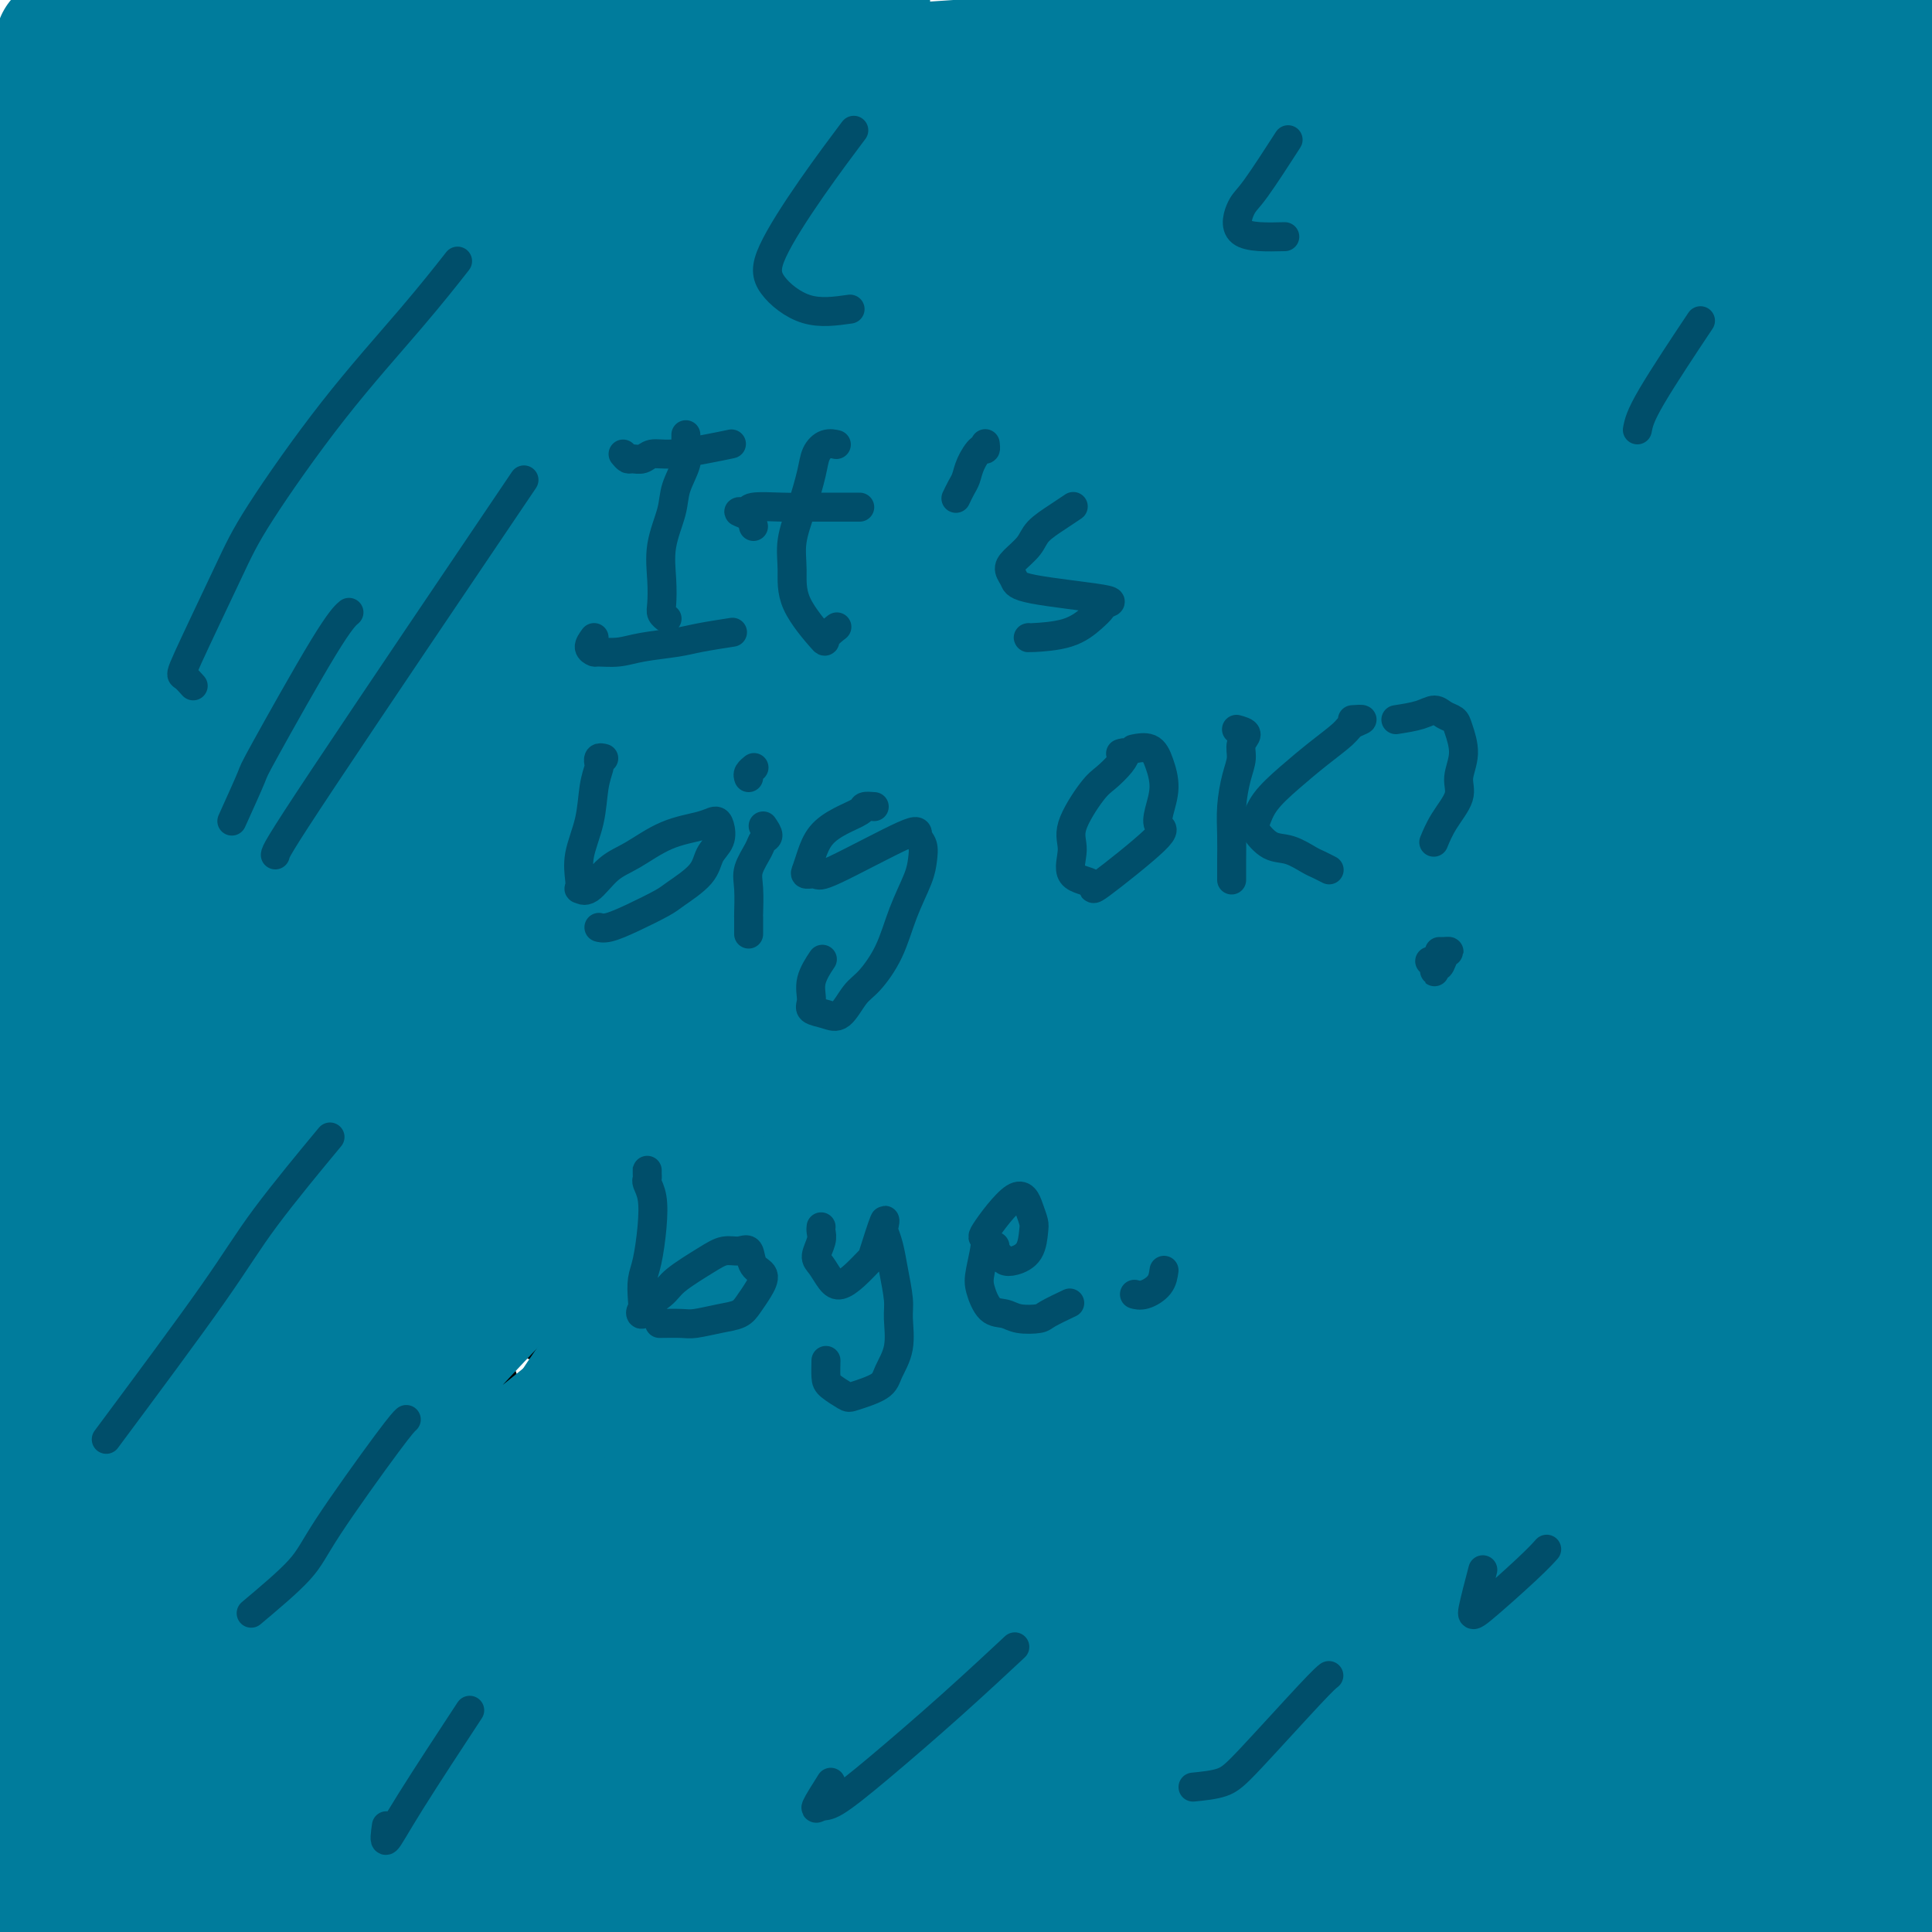 <svg viewBox='0 0 400 400' version='1.1' xmlns='http://www.w3.org/2000/svg' xmlns:xlink='http://www.w3.org/1999/xlink'><g fill='none' stroke='#000000' stroke-width='4' stroke-linecap='round' stroke-linejoin='round'><path d='M60,171c-0.887,-1.780 -1.774,-3.561 -2,-4c-0.226,-0.439 0.211,0.462 0,0c-0.211,-0.462 -1.068,-2.289 -1,-4c0.068,-1.711 1.060,-3.308 2,-5c0.940,-1.692 1.827,-3.480 3,-6c1.173,-2.520 2.633,-5.772 4,-8c1.367,-2.228 2.641,-3.432 5,-6c2.359,-2.568 5.801,-6.501 9,-10c3.199,-3.499 6.154,-6.564 10,-10c3.846,-3.436 8.585,-7.243 12,-10c3.415,-2.757 5.508,-4.463 9,-7c3.492,-2.537 8.384,-5.904 13,-9c4.616,-3.096 8.956,-5.921 13,-8c4.044,-2.079 7.791,-3.410 12,-5c4.209,-1.590 8.880,-3.437 12,-5c3.120,-1.563 4.689,-2.843 8,-4c3.311,-1.157 8.364,-2.193 13,-3c4.636,-0.807 8.854,-1.385 13,-2c4.146,-0.615 8.218,-1.268 13,-2c4.782,-0.732 10.273,-1.544 14,-2c3.727,-0.456 5.691,-0.557 9,0c3.309,0.557 7.962,1.772 12,3c4.038,1.228 7.459,2.469 11,4c3.541,1.531 7.202,3.350 11,6c3.798,2.650 7.733,6.129 10,9c2.267,2.871 2.865,5.134 5,8c2.135,2.866 5.808,6.333 9,10c3.192,3.667 5.905,7.532 8,12c2.095,4.468 3.572,9.538 5,13c1.428,3.462 2.808,5.317 4,9c1.192,3.683 2.198,9.195 3,14c0.802,4.805 1.401,8.902 2,13'/><path d='M311,162c0.778,7.018 0.222,11.063 0,14c-0.222,2.937 -0.110,4.767 -1,8c-0.890,3.233 -2.783,7.870 -4,12c-1.217,4.130 -1.757,7.752 -3,12c-1.243,4.248 -3.188,9.122 -5,14c-1.812,4.878 -3.492,9.762 -5,13c-1.508,3.238 -2.846,4.831 -5,8c-2.154,3.169 -5.124,7.914 -8,12c-2.876,4.086 -5.657,7.514 -9,11c-3.343,3.486 -7.249,7.031 -12,11c-4.751,3.969 -10.346,8.362 -14,11c-3.654,2.638 -5.367,3.521 -9,6c-3.633,2.479 -9.186,6.553 -15,10c-5.814,3.447 -11.888,6.266 -16,8c-4.112,1.734 -6.261,2.383 -11,4c-4.739,1.617 -12.067,4.202 -19,6c-6.933,1.798 -13.471,2.810 -20,4c-6.529,1.190 -13.049,2.558 -20,4c-6.951,1.442 -14.332,2.956 -19,4c-4.668,1.044 -6.624,1.617 -11,2c-4.376,0.383 -11.172,0.575 -17,0c-5.828,-0.575 -10.689,-1.918 -16,-4c-5.311,-2.082 -11.073,-4.903 -15,-7c-3.927,-2.097 -6.018,-3.469 -9,-6c-2.982,-2.531 -6.853,-6.222 -10,-10c-3.147,-3.778 -5.569,-7.642 -8,-12c-2.431,-4.358 -4.870,-9.209 -7,-14c-2.130,-4.791 -3.952,-9.521 -5,-13c-1.048,-3.479 -1.320,-5.706 -2,-9c-0.680,-3.294 -1.766,-7.655 -2,-12c-0.234,-4.345 0.383,-8.672 1,-13'/><path d='M15,236c0.035,-6.480 0.624,-10.179 2,-15c1.376,-4.821 3.539,-10.762 5,-15c1.461,-4.238 2.219,-6.771 4,-11c1.781,-4.229 4.584,-10.154 7,-15c2.416,-4.846 4.446,-8.614 8,-13c3.554,-4.386 8.634,-9.389 12,-13c3.366,-3.611 5.018,-5.829 9,-9c3.982,-3.171 10.294,-7.293 17,-12c6.706,-4.707 13.805,-9.998 18,-13c4.195,-3.002 5.484,-3.715 6,-4c0.516,-0.285 0.258,-0.143 0,0'/><path d='M95,172c-0.846,-0.206 -1.691,-0.411 -2,0c-0.309,0.411 -0.080,1.439 0,3c0.080,1.561 0.011,3.655 0,5c-0.011,1.345 0.036,1.940 0,4c-0.036,2.060 -0.154,5.583 0,8c0.154,2.417 0.580,3.728 1,5c0.420,1.272 0.834,2.506 1,3c0.166,0.494 0.083,0.247 0,0'/><path d='M93,174c1.112,-2.216 2.223,-4.431 3,-6c0.777,-1.569 1.218,-2.490 2,-3c0.782,-0.510 1.905,-0.607 3,-1c1.095,-0.393 2.163,-1.082 3,-1c0.837,0.082 1.444,0.934 2,2c0.556,1.066 1.062,2.346 1,4c-0.062,1.654 -0.692,3.683 -1,5c-0.308,1.317 -0.295,1.922 -1,3c-0.705,1.078 -2.127,2.629 -3,4c-0.873,1.371 -1.196,2.563 -1,3c0.196,0.437 0.909,0.118 1,0c0.091,-0.118 -0.442,-0.034 0,0c0.442,0.034 1.859,0.020 3,0c1.141,-0.020 2.006,-0.046 3,0c0.994,0.046 2.117,0.165 3,1c0.883,0.835 1.525,2.387 2,3c0.475,0.613 0.783,0.287 1,1c0.217,0.713 0.342,2.464 0,4c-0.342,1.536 -1.150,2.856 -2,4c-0.850,1.144 -1.743,2.111 -3,3c-1.257,0.889 -2.877,1.701 -4,2c-1.123,0.299 -1.749,0.085 -2,0c-0.251,-0.085 -0.125,-0.043 0,0'/><path d='M122,184c0.309,0.233 0.619,0.467 1,1c0.381,0.533 0.834,1.366 1,2c0.166,0.634 0.044,1.071 0,2c-0.044,0.929 -0.012,2.352 0,3c0.012,0.648 0.003,0.521 0,1c-0.003,0.479 -0.001,1.566 0,2c0.001,0.434 0.000,0.217 0,0'/><path d='M125,173c0.113,-0.845 0.226,-1.690 0,-2c-0.226,-0.310 -0.792,-0.083 -1,0c-0.208,0.083 -0.060,0.024 0,0c0.060,-0.024 0.030,-0.012 0,0'/><path d='M142,175c0.528,0.577 1.056,1.154 1,2c-0.056,0.846 -0.696,1.961 -1,3c-0.304,1.039 -0.273,2.003 -1,3c-0.727,0.997 -2.213,2.026 -3,3c-0.787,0.974 -0.875,1.894 -1,3c-0.125,1.106 -0.288,2.399 0,3c0.288,0.601 1.026,0.509 2,0c0.974,-0.509 2.184,-1.437 3,-2c0.816,-0.563 1.239,-0.762 2,-2c0.761,-1.238 1.861,-3.517 3,-5c1.139,-1.483 2.316,-2.171 3,-3c0.684,-0.829 0.876,-1.798 1,-2c0.124,-0.202 0.181,0.362 0,1c-0.181,0.638 -0.598,1.350 0,3c0.598,1.650 2.212,4.239 3,7c0.788,2.761 0.751,5.695 1,8c0.249,2.305 0.783,3.983 1,7c0.217,3.017 0.118,7.373 0,11c-0.118,3.627 -0.256,6.524 -1,9c-0.744,2.476 -2.095,4.531 -4,6c-1.905,1.469 -4.366,2.351 -6,3c-1.634,0.649 -2.442,1.065 -4,1c-1.558,-0.065 -3.864,-0.612 -5,-2c-1.136,-1.388 -1.100,-3.618 -1,-6c0.100,-2.382 0.264,-4.915 2,-8c1.736,-3.085 5.042,-6.722 7,-9c1.958,-2.278 2.566,-3.198 4,-5c1.434,-1.802 3.694,-4.485 5,-6c1.306,-1.515 1.659,-1.861 2,-2c0.341,-0.139 0.671,-0.069 1,0'/><path d='M156,196c2.984,-3.161 0.944,-0.064 0,1c-0.944,1.064 -0.793,0.094 -1,0c-0.207,-0.094 -0.774,0.687 -1,1c-0.226,0.313 -0.113,0.156 0,0'/><path d='M100,254c0.100,-0.507 0.200,-1.014 0,-1c-0.200,0.014 -0.699,0.550 -1,2c-0.301,1.450 -0.404,3.816 0,6c0.404,2.184 1.313,4.186 2,7c0.687,2.814 1.151,6.439 2,10c0.849,3.561 2.083,7.058 3,10c0.917,2.942 1.516,5.331 2,7c0.484,1.669 0.853,2.620 1,3c0.147,0.380 0.074,0.190 0,0'/><path d='M97,266c-0.119,-1.315 -0.237,-2.630 0,-4c0.237,-1.370 0.831,-2.794 2,-4c1.169,-1.206 2.913,-2.192 4,-3c1.087,-0.808 1.515,-1.438 3,-2c1.485,-0.562 4.025,-1.057 6,-1c1.975,0.057 3.383,0.666 4,2c0.617,1.334 0.443,3.393 0,5c-0.443,1.607 -1.154,2.761 -2,5c-0.846,2.239 -1.828,5.563 -3,8c-1.172,2.437 -2.534,3.988 -3,5c-0.466,1.012 -0.038,1.485 1,2c1.038,0.515 2.684,1.071 4,1c1.316,-0.071 2.302,-0.767 4,-1c1.698,-0.233 4.107,-0.001 6,0c1.893,0.001 3.270,-0.230 4,0c0.730,0.230 0.814,0.919 1,2c0.186,1.081 0.473,2.552 0,4c-0.473,1.448 -1.707,2.871 -3,5c-1.293,2.129 -2.646,4.962 -4,7c-1.354,2.038 -2.711,3.279 -4,4c-1.289,0.721 -2.511,0.920 -3,1c-0.489,0.080 -0.244,0.040 0,0'/><path d='M132,262c1.685,0.422 3.371,0.845 4,1c0.629,0.155 0.203,0.043 0,1c-0.203,0.957 -0.182,2.985 0,4c0.182,1.015 0.525,1.019 1,1c0.475,-0.019 1.084,-0.060 2,-1c0.916,-0.940 2.141,-2.777 3,-4c0.859,-1.223 1.354,-1.831 2,-3c0.646,-1.169 1.445,-2.897 2,-4c0.555,-1.103 0.866,-1.580 1,-2c0.134,-0.420 0.092,-0.784 0,0c-0.092,0.784 -0.234,2.716 0,4c0.234,1.284 0.845,1.920 1,4c0.155,2.080 -0.147,5.603 0,9c0.147,3.397 0.742,6.668 1,10c0.258,3.332 0.180,6.725 0,9c-0.180,2.275 -0.461,3.431 -1,5c-0.539,1.569 -1.335,3.549 -2,5c-0.665,1.451 -1.197,2.371 -2,2c-0.803,-0.371 -1.875,-2.033 -3,-3c-1.125,-0.967 -2.301,-1.239 -3,-3c-0.699,-1.761 -0.919,-5.013 -1,-7c-0.081,-1.987 -0.023,-2.711 0,-3c0.023,-0.289 0.012,-0.145 0,0'/><path d='M157,260c1.476,-0.411 2.951,-0.822 4,-1c1.049,-0.178 1.671,-0.121 2,0c0.329,0.121 0.367,0.308 1,0c0.633,-0.308 1.863,-1.111 3,-2c1.137,-0.889 2.181,-1.864 3,-3c0.819,-1.136 1.414,-2.432 2,-4c0.586,-1.568 1.163,-3.408 1,-5c-0.163,-1.592 -1.067,-2.936 -2,-4c-0.933,-1.064 -1.896,-1.848 -3,-1c-1.104,0.848 -2.348,3.327 -3,5c-0.652,1.673 -0.713,2.538 -1,5c-0.287,2.462 -0.802,6.520 -1,10c-0.198,3.480 -0.081,6.382 1,9c1.081,2.618 3.124,4.953 5,6c1.876,1.047 3.585,0.806 5,1c1.415,0.194 2.535,0.821 4,0c1.465,-0.821 3.276,-3.092 4,-4c0.724,-0.908 0.362,-0.454 0,0'/><path d='M200,259c0.511,0.665 1.022,1.331 1,2c-0.022,0.669 -0.577,1.342 -1,2c-0.423,0.658 -0.716,1.301 -1,2c-0.284,0.699 -0.561,1.456 -1,2c-0.439,0.544 -1.041,0.877 -1,1c0.041,0.123 0.726,0.035 1,0c0.274,-0.035 0.137,-0.018 0,0'/><path d='M180,189c-0.022,0.176 -0.044,0.352 0,1c0.044,0.648 0.156,1.768 0,3c-0.156,1.232 -0.578,2.578 -1,4c-0.422,1.422 -0.844,2.921 -1,4c-0.156,1.079 -0.044,1.737 0,2c0.044,0.263 0.022,0.132 0,0'/></g>
<g fill='none' stroke='#007C9C' stroke-width='20' stroke-linecap='round' stroke-linejoin='round'><path d='M35,55c2.223,-5.372 4.447,-10.744 5,-15c0.553,-4.256 -0.564,-7.395 -1,-8c-0.436,-0.605 -0.193,1.326 -1,4c-0.807,2.674 -2.666,6.093 -5,10c-2.334,3.907 -5.144,8.302 -8,11c-2.856,2.698 -5.757,3.701 -7,4c-1.243,0.299 -0.827,-0.104 0,-1c0.827,-0.896 2.064,-2.286 5,-5c2.936,-2.714 7.571,-6.754 13,-12c5.429,-5.246 11.651,-11.699 17,-17c5.349,-5.301 9.825,-9.449 13,-13c3.175,-3.551 5.048,-6.504 6,-8c0.952,-1.496 0.983,-1.537 -1,-1c-1.983,0.537 -5.978,1.650 -11,4c-5.022,2.350 -11.069,5.937 -18,10c-6.931,4.063 -14.745,8.600 -20,12c-5.255,3.400 -7.952,5.661 -11,8c-3.048,2.339 -6.449,4.755 -8,5c-1.551,0.245 -1.254,-1.682 1,-4c2.254,-2.318 6.464,-5.026 12,-9c5.536,-3.974 12.398,-9.214 17,-13c4.602,-3.786 6.944,-6.119 11,-9c4.056,-2.881 9.827,-6.310 13,-8c3.173,-1.690 3.749,-1.642 2,-1c-1.749,0.642 -5.822,1.876 -9,3c-3.178,1.124 -5.460,2.136 -10,5c-4.540,2.864 -11.338,7.579 -18,12c-6.662,4.421 -13.189,8.549 -18,12c-4.811,3.451 -7.905,6.226 -11,9'/><path d='M3,39c-1.598,0.652 -3.196,1.303 0,0c3.196,-1.303 11.185,-4.562 21,-9c9.815,-4.438 21.456,-10.056 29,-14c7.544,-3.944 10.993,-6.216 18,-9c7.007,-2.784 17.574,-6.081 24,-8c6.426,-1.919 8.713,-2.459 11,-3'/><path d='M102,2c1.542,-1.448 3.085,-2.897 0,0c-3.085,2.897 -10.796,10.138 -17,15c-6.204,4.862 -10.900,7.344 -19,14c-8.100,6.656 -19.604,17.484 -31,28c-11.396,10.516 -22.685,20.719 -31,29c-8.315,8.281 -13.658,14.641 -19,21'/><path d='M9,101c-3.543,2.657 -7.085,5.313 0,0c7.085,-5.313 24.798,-18.596 35,-26c10.202,-7.404 12.895,-8.930 27,-18c14.105,-9.070 39.623,-25.685 53,-34c13.377,-8.315 14.612,-8.331 19,-10c4.388,-1.669 11.930,-4.992 14,-6c2.070,-1.008 -1.332,0.300 -4,2c-2.668,1.700 -4.603,3.792 -11,8c-6.397,4.208 -17.257,10.532 -29,19c-11.743,8.468 -24.370,19.078 -37,30c-12.630,10.922 -25.262,22.154 -37,33c-11.738,10.846 -22.583,21.305 -29,28c-6.417,6.695 -8.405,9.627 -10,12c-1.595,2.373 -2.798,4.186 -4,6'/><path d='M11,136c-2.847,2.212 -5.694,4.424 0,0c5.694,-4.424 19.930,-15.486 30,-23c10.070,-7.514 15.976,-11.482 28,-20c12.024,-8.518 30.168,-21.588 46,-32c15.832,-10.412 29.352,-18.166 40,-24c10.648,-5.834 18.422,-9.747 23,-12c4.578,-2.253 5.959,-2.844 5,-2c-0.959,0.844 -4.257,3.125 -11,8c-6.743,4.875 -16.930,12.344 -29,21c-12.070,8.656 -26.024,18.498 -41,31c-14.976,12.502 -30.973,27.666 -42,38c-11.027,10.334 -17.084,15.840 -25,24c-7.916,8.160 -17.691,18.973 -23,25c-5.309,6.027 -6.153,7.268 -4,6c2.153,-1.268 7.302,-5.047 18,-13c10.698,-7.953 26.943,-20.082 37,-28c10.057,-7.918 13.926,-11.627 34,-25c20.074,-13.373 56.355,-36.410 76,-49c19.645,-12.590 22.655,-14.734 32,-20c9.345,-5.266 25.025,-13.656 33,-18c7.975,-4.344 8.246,-4.643 8,-5c-0.246,-0.357 -1.007,-0.773 -6,1c-4.993,1.773 -14.217,5.736 -26,11c-11.783,5.264 -26.125,11.829 -44,22c-17.875,10.171 -39.284,23.949 -54,34c-14.716,10.051 -22.738,16.374 -36,27c-13.262,10.626 -31.763,25.553 -46,38c-14.237,12.447 -24.211,22.413 -30,28c-5.789,5.587 -7.395,6.793 -9,8'/><path d='M2,180c-0.866,1.116 -1.733,2.233 0,0c1.733,-2.233 6.065,-7.814 16,-17c9.935,-9.186 25.471,-21.975 43,-36c17.529,-14.025 37.049,-29.285 59,-45c21.951,-15.715 46.333,-31.885 63,-43c16.667,-11.115 25.619,-17.176 36,-24c10.381,-6.824 22.190,-14.412 34,-22'/><path d='M217,5c4.139,-2.146 8.278,-4.292 0,0c-8.278,4.292 -28.973,15.021 -49,27c-20.027,11.979 -39.385,25.210 -53,34c-13.615,8.790 -21.485,13.141 -33,21c-11.515,7.859 -26.673,19.225 -37,27c-10.327,7.775 -15.823,11.959 -19,14c-3.177,2.041 -4.036,1.939 -2,-1c2.036,-2.939 6.966,-8.716 16,-17c9.034,-8.284 22.173,-19.075 32,-27c9.827,-7.925 16.344,-12.984 28,-22c11.656,-9.016 28.451,-21.990 42,-32c13.549,-10.010 23.852,-17.058 31,-22c7.148,-4.942 11.140,-7.780 9,-7c-2.140,0.780 -10.411,5.177 -17,9c-6.589,3.823 -11.496,7.073 -21,13c-9.504,5.927 -23.605,14.533 -42,27c-18.395,12.467 -41.084,28.797 -54,38c-12.916,9.203 -16.058,11.281 -20,14c-3.942,2.719 -8.685,6.080 -12,9c-3.315,2.920 -5.201,5.398 -3,4c2.201,-1.398 8.489,-6.674 18,-13c9.511,-6.326 22.245,-13.703 40,-24c17.755,-10.297 40.532,-23.512 57,-32c16.468,-8.488 26.626,-12.247 43,-19c16.374,-6.753 38.964,-16.501 54,-22c15.036,-5.499 22.518,-6.750 30,-8'/><path d='M255,1c0.703,-0.666 1.405,-1.331 0,0c-1.405,1.331 -4.918,4.659 -14,11c-9.082,6.341 -23.734,15.694 -40,27c-16.266,11.306 -34.147,24.565 -53,40c-18.853,15.435 -38.677,33.046 -52,45c-13.323,11.954 -20.144,18.251 -30,28c-9.856,9.749 -22.745,22.948 -31,32c-8.255,9.052 -11.875,13.956 -13,16c-1.125,2.044 0.246,1.229 7,-3c6.754,-4.229 18.892,-11.873 28,-18c9.108,-6.127 15.187,-10.739 28,-20c12.813,-9.261 32.359,-23.173 51,-36c18.641,-12.827 36.375,-24.569 53,-35c16.625,-10.431 32.140,-19.549 42,-25c9.860,-5.451 14.067,-7.233 18,-9c3.933,-1.767 7.594,-3.519 8,-4c0.406,-0.481 -2.442,0.309 -13,5c-10.558,4.691 -28.825,13.283 -41,20c-12.175,6.717 -18.257,11.559 -26,17c-7.743,5.441 -17.149,11.480 -29,21c-11.851,9.520 -26.149,22.522 -39,35c-12.851,12.478 -24.256,24.434 -31,32c-6.744,7.566 -8.828,10.742 -12,15c-3.172,4.258 -7.433,9.597 -8,11c-0.567,1.403 2.559,-1.131 8,-6c5.441,-4.869 13.195,-12.074 24,-22c10.805,-9.926 24.660,-22.572 42,-37c17.340,-14.428 38.166,-30.637 53,-42c14.834,-11.363 23.677,-17.881 37,-27c13.323,-9.119 31.125,-20.840 44,-29c12.875,-8.160 20.821,-12.760 22,-14c1.179,-1.240 -4.411,0.880 -10,3'/><path d='M278,32c-4.335,1.993 -10.171,5.476 -22,12c-11.829,6.524 -29.651,16.090 -48,27c-18.349,10.910 -37.226,23.163 -57,38c-19.774,14.837 -40.445,32.259 -54,44c-13.555,11.741 -19.994,17.802 -30,27c-10.006,9.198 -23.580,21.535 -32,30c-8.420,8.465 -11.686,13.058 -14,16c-2.314,2.942 -3.675,4.231 -1,1c2.675,-3.231 9.387,-10.984 15,-17c5.613,-6.016 10.128,-10.296 21,-21c10.872,-10.704 28.100,-27.833 47,-44c18.900,-16.167 39.472,-31.373 61,-47c21.528,-15.627 44.013,-31.677 59,-42c14.987,-10.323 22.476,-14.921 32,-21c9.524,-6.079 21.084,-13.641 26,-17c4.916,-3.359 3.190,-2.515 -2,0c-5.190,2.515 -13.842,6.700 -28,15c-14.158,8.300 -33.820,20.716 -48,30c-14.180,9.284 -22.879,15.435 -39,29c-16.121,13.565 -39.666,34.544 -60,55c-20.334,20.456 -37.458,40.388 -52,59c-14.542,18.612 -26.504,35.905 -34,49c-7.496,13.095 -10.528,21.992 -12,27c-1.472,5.008 -1.385,6.125 2,5c3.385,-1.125 10.068,-4.493 19,-11c8.932,-6.507 20.114,-16.152 36,-31c15.886,-14.848 36.478,-34.898 51,-49c14.522,-14.102 22.975,-22.254 40,-37c17.025,-14.746 42.622,-36.085 66,-54c23.378,-17.915 44.537,-32.404 62,-44c17.463,-11.596 31.232,-20.298 45,-29'/><path d='M327,32c19.638,-13.219 15.234,-9.765 14,-10c-1.234,-0.235 0.702,-4.159 -4,-4c-4.702,0.159 -16.043,4.400 -30,10c-13.957,5.600 -30.530,12.557 -52,25c-21.470,12.443 -47.837,30.370 -66,43c-18.163,12.630 -28.120,19.962 -45,35c-16.880,15.038 -40.681,37.782 -59,58c-18.319,20.218 -31.155,37.912 -41,52c-9.845,14.088 -16.698,24.572 -20,31c-3.302,6.428 -3.051,8.799 -2,9c1.051,0.201 2.904,-1.769 8,-7c5.096,-5.231 13.435,-13.724 24,-25c10.565,-11.276 23.356,-25.333 41,-43c17.644,-17.667 40.141,-38.942 56,-54c15.859,-15.058 25.081,-23.900 42,-38c16.919,-14.100 41.534,-33.459 62,-48c20.466,-14.541 36.781,-24.264 47,-31c10.219,-6.736 14.340,-10.486 16,-12c1.660,-1.514 0.858,-0.791 -6,3c-6.858,3.791 -19.773,10.651 -37,21c-17.227,10.349 -38.767,24.188 -61,40c-22.233,15.812 -45.161,33.597 -68,54c-22.839,20.403 -45.591,43.423 -60,59c-14.409,15.577 -20.475,23.709 -29,35c-8.525,11.291 -19.509,25.740 -26,35c-6.491,9.260 -8.488,13.331 -9,15c-0.512,1.669 0.462,0.936 5,-4c4.538,-4.936 12.639,-14.076 19,-21c6.361,-6.924 10.982,-11.633 22,-23c11.018,-11.367 28.434,-29.390 47,-47c18.566,-17.610 38.283,-34.805 58,-52'/><path d='M173,138c21.471,-17.706 46.150,-35.973 63,-48c16.850,-12.027 25.873,-17.816 39,-26c13.127,-8.184 30.358,-18.765 40,-25c9.642,-6.235 11.695,-8.124 10,-8c-1.695,0.124 -7.137,2.261 -19,9c-11.863,6.739 -30.147,18.082 -44,26c-13.853,7.918 -23.275,12.413 -40,24c-16.725,11.587 -40.753,30.268 -62,49c-21.247,18.732 -39.713,37.515 -58,58c-18.287,20.485 -36.394,42.672 -48,58c-11.606,15.328 -16.711,23.797 -23,35c-6.289,11.203 -13.763,25.142 -18,34c-4.237,8.858 -5.236,12.636 -3,12c2.236,-0.636 7.707,-5.687 12,-10c4.293,-4.313 7.407,-7.887 16,-18c8.593,-10.113 22.664,-26.765 36,-43c13.336,-16.235 25.935,-32.053 49,-56c23.065,-23.947 56.594,-56.024 80,-76c23.406,-19.976 36.687,-27.850 42,-31c5.313,-3.150 2.656,-1.575 0,0'/><path d='M350,47c0.516,-0.072 1.033,-0.144 -3,2c-4.033,2.144 -12.614,6.504 -25,13c-12.386,6.496 -28.577,15.127 -47,26c-18.423,10.873 -39.079,23.989 -60,39c-20.921,15.011 -42.107,31.916 -63,51c-20.893,19.084 -41.492,40.345 -55,55c-13.508,14.655 -19.924,22.703 -29,35c-9.076,12.297 -20.812,28.844 -28,40c-7.188,11.156 -9.830,16.921 -11,21c-1.170,4.079 -0.869,6.470 2,5c2.869,-1.470 8.305,-6.802 13,-11c4.695,-4.198 8.647,-7.263 17,-16c8.353,-8.737 21.105,-23.146 37,-39c15.895,-15.854 34.933,-33.153 53,-49c18.067,-15.847 35.162,-30.242 42,-36c6.838,-5.758 3.419,-2.879 0,0'/><path d='M357,81c-10.382,6.538 -20.764,13.076 -33,20c-12.236,6.924 -26.326,14.234 -45,26c-18.674,11.766 -41.932,27.988 -58,40c-16.068,12.012 -24.945,19.813 -41,34c-16.055,14.187 -39.286,34.760 -58,53c-18.714,18.240 -32.909,34.148 -45,48c-12.091,13.852 -22.077,25.647 -28,33c-5.923,7.353 -7.782,10.264 -9,13c-1.218,2.736 -1.793,5.296 0,5c1.793,-0.296 5.955,-3.449 15,-11c9.045,-7.551 22.971,-19.500 29,-25c6.029,-5.500 4.159,-4.551 27,-23c22.841,-18.449 70.394,-56.295 90,-72c19.606,-15.705 11.267,-9.267 21,-15c9.733,-5.733 37.538,-23.635 58,-36c20.462,-12.365 33.579,-19.193 45,-25c11.421,-5.807 21.144,-10.594 26,-13c4.856,-2.406 4.846,-2.431 4,-2c-0.846,0.431 -2.527,1.319 -8,4c-5.473,2.681 -14.738,7.154 -26,13c-11.262,5.846 -24.523,13.066 -42,24c-17.477,10.934 -39.171,25.581 -54,36c-14.829,10.419 -22.792,16.610 -37,29c-14.208,12.390 -34.660,30.977 -51,47c-16.340,16.023 -28.567,29.481 -39,42c-10.433,12.519 -19.072,24.101 -24,31c-4.928,6.899 -6.146,9.117 -8,12c-1.854,2.883 -4.345,6.430 -4,7c0.345,0.570 3.527,-1.837 9,-7c5.473,-5.163 13.236,-13.081 21,-21'/><path d='M92,348c7.747,-7.153 12.115,-11.036 23,-21c10.885,-9.964 28.287,-26.009 46,-41c17.713,-14.991 35.736,-28.929 56,-43c20.264,-14.071 42.769,-28.275 58,-37c15.231,-8.725 23.190,-11.971 34,-17c10.810,-5.029 24.472,-11.842 34,-16c9.528,-4.158 14.921,-5.663 17,-6c2.079,-0.337 0.843,0.492 -2,2c-2.843,1.508 -7.294,3.695 -16,8c-8.706,4.305 -21.665,10.729 -31,16c-9.335,5.271 -15.044,9.390 -27,17c-11.956,7.610 -30.159,18.713 -48,31c-17.841,12.287 -35.321,25.760 -47,35c-11.679,9.240 -17.556,14.247 -27,23c-9.444,8.753 -22.455,21.253 -31,30c-8.545,8.747 -12.624,13.742 -16,18c-3.376,4.258 -6.048,7.780 -3,6c3.048,-1.780 11.816,-8.863 16,-12c4.184,-3.137 3.784,-2.327 9,-7c5.216,-4.673 16.048,-14.830 31,-27c14.952,-12.170 34.026,-26.353 45,-35c10.974,-8.647 13.850,-11.756 15,-13c1.150,-1.244 0.575,-0.622 0,0'/><path d='M260,144c-8.811,3.134 -17.623,6.268 -24,9c-6.377,2.732 -10.321,5.062 -19,11c-8.679,5.938 -22.094,15.483 -31,22c-8.906,6.517 -13.304,10.007 -20,15c-6.696,4.993 -15.690,11.489 -20,15c-4.310,3.511 -3.938,4.039 -3,4c0.938,-0.039 2.440,-0.643 8,-5c5.560,-4.357 15.178,-12.466 27,-22c11.822,-9.534 25.847,-20.493 41,-32c15.153,-11.507 31.433,-23.563 47,-36c15.567,-12.437 30.420,-25.254 40,-33c9.580,-7.746 13.885,-10.421 18,-14c4.115,-3.579 8.039,-8.061 7,-9c-1.039,-0.939 -7.041,1.664 -19,8c-11.959,6.336 -29.874,16.405 -43,24c-13.126,7.595 -21.464,12.716 -38,24c-16.536,11.284 -41.271,28.731 -63,47c-21.729,18.269 -40.454,37.362 -57,55c-16.546,17.638 -30.914,33.822 -40,46c-9.086,12.178 -12.890,20.348 -14,25c-1.110,4.652 0.472,5.784 5,4c4.528,-1.784 12.000,-6.484 23,-15c11.000,-8.516 25.527,-20.847 43,-35c17.473,-14.153 37.891,-30.128 62,-48c24.109,-17.872 51.908,-37.642 71,-51c19.092,-13.358 29.479,-20.304 47,-31c17.521,-10.696 42.178,-25.142 59,-35c16.822,-9.858 25.809,-15.128 30,-18c4.191,-2.872 3.587,-3.347 -4,0c-7.587,3.347 -22.158,10.517 -34,16c-11.842,5.483 -20.955,9.281 -38,20c-17.045,10.719 -42.023,28.360 -67,46'/><path d='M254,151c-22.909,17.466 -46.680,38.130 -69,60c-22.320,21.870 -43.189,44.944 -56,61c-12.811,16.056 -17.565,25.092 -23,35c-5.435,9.908 -11.553,20.688 -14,25c-2.447,4.312 -1.224,2.156 0,0'/></g>
<g fill='none' stroke='#007C9C' stroke-width='28' stroke-linecap='round' stroke-linejoin='round'><path d='M336,156c-2.996,-3.213 -5.993,-6.425 -12,-6c-6.007,0.425 -15.025,4.488 -22,8c-6.975,3.512 -11.907,6.474 -21,13c-9.093,6.526 -22.346,16.617 -35,27c-12.654,10.383 -24.710,21.058 -36,32c-11.290,10.942 -21.815,22.149 -28,29c-6.185,6.851 -8.031,9.344 -10,12c-1.969,2.656 -4.060,5.473 -2,4c2.060,-1.473 8.273,-7.236 17,-15c8.727,-7.764 19.970,-17.530 35,-30c15.030,-12.470 33.848,-27.644 47,-38c13.152,-10.356 20.639,-15.894 33,-25c12.361,-9.106 29.595,-21.779 42,-31c12.405,-9.221 19.983,-14.991 24,-19c4.017,-4.009 4.475,-6.258 -1,-5c-5.475,1.258 -16.884,6.023 -26,10c-9.116,3.977 -15.939,7.167 -30,15c-14.061,7.833 -35.359,20.309 -59,38c-23.641,17.691 -49.625,40.596 -66,55c-16.375,14.404 -23.143,20.307 -41,41c-17.857,20.693 -46.804,56.176 -61,75c-14.196,18.824 -13.639,20.990 -16,27c-2.361,6.010 -7.638,15.865 -9,21c-1.362,5.135 1.190,5.550 8,1c6.810,-4.550 17.878,-14.065 26,-21c8.122,-6.935 13.299,-11.288 26,-23c12.701,-11.712 32.925,-30.782 55,-48c22.075,-17.218 45.999,-32.584 72,-48c26.001,-15.416 54.077,-30.881 73,-41c18.923,-10.119 28.692,-14.891 40,-20c11.308,-5.109 24.154,-10.554 37,-16'/><path d='M396,178c14.000,-6.833 10.500,-5.917 7,-5'/><path d='M382,178c1.570,-0.537 3.139,-1.074 0,0c-3.139,1.074 -10.988,3.760 -24,9c-13.012,5.240 -31.187,13.034 -50,22c-18.813,8.966 -38.262,19.104 -60,33c-21.738,13.896 -45.764,31.551 -62,44c-16.236,12.449 -24.683,19.693 -38,32c-13.317,12.307 -31.506,29.679 -44,43c-12.494,13.321 -19.294,22.593 -24,29c-4.706,6.407 -7.320,9.951 -6,9c1.320,-0.951 6.572,-6.395 11,-11c4.428,-4.605 8.030,-8.370 17,-17c8.970,-8.630 23.307,-22.124 40,-37c16.693,-14.876 35.744,-31.133 56,-47c20.256,-15.867 41.719,-31.345 64,-46c22.281,-14.655 45.381,-28.488 60,-37c14.619,-8.512 20.757,-11.704 29,-16c8.243,-4.296 18.592,-9.696 20,-11c1.408,-1.304 -6.124,1.489 -20,9c-13.876,7.511 -34.096,19.739 -43,25c-8.904,5.261 -6.491,3.556 -18,12c-11.509,8.444 -36.941,27.036 -59,46c-22.059,18.964 -40.747,38.298 -59,58c-18.253,19.702 -36.072,39.772 -47,53c-10.928,13.228 -14.964,19.614 -19,26'/><path d='M135,388c-4.550,4.376 -9.099,8.751 0,0c9.099,-8.751 31.847,-30.630 47,-45c15.153,-14.370 22.710,-21.232 39,-34c16.290,-12.768 41.313,-31.441 63,-46c21.687,-14.559 40.038,-25.003 55,-33c14.962,-7.997 26.535,-13.545 31,-16c4.465,-2.455 1.822,-1.816 -1,-1c-2.822,0.816 -5.822,1.810 -15,6c-9.178,4.190 -24.535,11.576 -41,21c-16.465,9.424 -34.039,20.884 -54,36c-19.961,15.116 -42.309,33.887 -57,47c-14.691,13.113 -21.724,20.569 -33,32c-11.276,11.431 -26.793,26.837 -36,36c-9.207,9.163 -12.103,12.081 -15,15'/><path d='M124,397c-6.244,5.421 -12.487,10.841 0,0c12.487,-10.841 43.705,-37.945 58,-50c14.295,-12.055 11.666,-9.062 17,-13c5.334,-3.938 18.632,-14.807 36,-27c17.368,-12.193 38.806,-25.710 58,-38c19.194,-12.290 36.146,-23.355 47,-30c10.854,-6.645 15.612,-8.872 21,-12c5.388,-3.128 11.407,-7.156 12,-8c0.593,-0.844 -4.241,1.498 -12,5c-7.759,3.502 -18.443,8.164 -33,17c-14.557,8.836 -32.987,21.846 -46,31c-13.013,9.154 -20.608,14.454 -34,26c-13.392,11.546 -32.579,29.339 -48,44c-15.421,14.661 -27.075,26.189 -36,36c-8.925,9.811 -15.121,17.904 -16,20c-0.879,2.096 3.559,-1.806 4,-2c0.441,-0.194 -3.116,3.320 16,-12c19.116,-15.320 60.906,-49.472 89,-72c28.094,-22.528 42.494,-33.431 54,-42c11.506,-8.569 20.119,-14.803 31,-22c10.881,-7.197 24.031,-15.355 32,-20c7.969,-4.645 10.758,-5.775 8,-5c-2.758,0.775 -11.064,3.455 -17,6c-5.936,2.545 -9.502,4.957 -19,11c-9.498,6.043 -24.929,15.719 -41,27c-16.071,11.281 -32.782,24.168 -49,38c-16.218,13.832 -31.943,28.609 -46,43c-14.057,14.391 -26.445,28.398 -34,37c-7.555,8.602 -10.278,11.801 -13,15'/><path d='M173,399c-2.948,2.489 -5.896,4.979 0,0c5.896,-4.979 20.637,-17.426 31,-26c10.363,-8.574 16.347,-13.274 29,-23c12.653,-9.726 31.976,-24.477 50,-37c18.024,-12.523 34.749,-22.818 50,-32c15.251,-9.182 29.028,-17.250 39,-22c9.972,-4.750 16.140,-6.181 19,-7c2.860,-0.819 2.412,-1.025 0,0c-2.412,1.025 -6.790,3.281 -14,7c-7.210,3.719 -17.254,8.899 -30,17c-12.746,8.101 -28.195,19.121 -39,27c-10.805,7.879 -16.965,12.616 -28,22c-11.035,9.384 -26.943,23.415 -39,35c-12.057,11.585 -20.263,20.725 -26,27c-5.737,6.275 -9.005,9.687 -9,11c0.005,1.313 3.282,0.528 5,0c1.718,-0.528 1.876,-0.798 13,-9c11.124,-8.202 33.214,-24.337 46,-34c12.786,-9.663 16.266,-12.854 28,-21c11.734,-8.146 31.721,-21.248 44,-29c12.279,-7.752 16.851,-10.153 24,-14c7.149,-3.847 16.875,-9.141 22,-12c5.125,-2.859 5.649,-3.283 4,-3c-1.649,0.283 -5.472,1.273 -13,5c-7.528,3.727 -18.763,10.190 -27,15c-8.237,4.810 -13.478,7.969 -24,15c-10.522,7.031 -26.325,17.936 -40,29c-13.675,11.064 -25.220,22.286 -35,32c-9.780,9.714 -17.794,17.918 -22,23c-4.206,5.082 -4.603,7.041 -5,9'/><path d='M263,382c-3.838,2.502 -7.676,5.004 0,0c7.676,-5.004 26.867,-17.513 39,-26c12.133,-8.487 17.210,-12.951 27,-20c9.790,-7.049 24.293,-16.684 34,-23c9.707,-6.316 14.617,-9.312 17,-11c2.383,-1.688 2.240,-2.066 -1,0c-3.240,2.066 -9.575,6.576 -15,10c-5.425,3.424 -9.939,5.763 -18,12c-8.061,6.237 -19.670,16.371 -31,27c-11.330,10.629 -22.380,21.751 -31,31c-8.620,9.249 -14.810,16.624 -21,24'/><path d='M316,377c-2.035,1.504 -4.071,3.008 0,0c4.071,-3.008 14.247,-10.526 25,-18c10.753,-7.474 22.083,-14.902 32,-21c9.917,-6.098 18.421,-10.864 22,-13c3.579,-2.136 2.233,-1.640 -1,0c-3.233,1.640 -8.352,4.426 -13,7c-4.648,2.574 -8.823,4.937 -16,10c-7.177,5.063 -17.355,12.825 -28,21c-10.645,8.175 -21.756,16.764 -30,24c-8.244,7.236 -13.622,13.118 -19,19'/><path d='M344,386c-4.531,2.393 -9.062,4.787 0,0c9.062,-4.787 31.716,-16.754 41,-22c9.284,-5.246 5.197,-3.771 5,-4c-0.197,-0.229 3.494,-2.162 5,-3c1.506,-0.838 0.826,-0.581 -2,1c-2.826,1.581 -7.799,4.486 -12,7c-4.201,2.514 -7.631,4.638 -14,9c-6.369,4.362 -15.677,10.960 -23,17c-7.323,6.040 -12.662,11.520 -18,17'/><path d='M372,391c-2.356,1.689 -4.711,3.378 0,0c4.711,-3.378 16.489,-11.822 25,-18c8.511,-6.178 13.756,-10.089 19,-14'/><path d='M395,367c2.131,-1.000 4.262,-2.000 0,0c-4.262,2.000 -14.917,7.000 -26,13c-11.083,6.000 -22.595,13.000 -31,18c-8.405,5.000 -13.702,8.000 -19,11'/><path d='M290,386c-0.504,1.321 -1.008,2.642 0,0c1.008,-2.642 3.528,-9.248 7,-24c3.472,-14.752 7.895,-37.649 10,-47c2.105,-9.351 1.891,-5.157 -1,-5c-2.891,0.157 -8.460,-3.724 -19,-3c-10.540,0.724 -26.052,6.052 -37,10c-10.948,3.948 -17.332,6.514 -30,12c-12.668,5.486 -31.622,13.891 -46,21c-14.378,7.109 -24.182,12.922 -36,18c-11.818,5.078 -25.651,9.423 -31,11c-5.349,1.577 -2.214,0.388 -2,0c0.214,-0.388 -2.492,0.024 -3,-3c-0.508,-3.024 1.184,-9.486 4,-16c2.816,-6.514 6.757,-13.082 17,-29c10.243,-15.918 26.787,-41.186 34,-52c7.213,-10.814 5.093,-7.174 10,-14c4.907,-6.826 16.839,-24.118 25,-37c8.161,-12.882 12.549,-21.355 15,-27c2.451,-5.645 2.965,-8.462 1,-10c-1.965,-1.538 -6.407,-1.796 -14,1c-7.593,2.796 -18.335,8.648 -30,16c-11.665,7.352 -24.251,16.205 -37,27c-12.749,10.795 -25.659,23.532 -34,32c-8.341,8.468 -12.112,12.666 -18,19c-5.888,6.334 -13.893,14.802 -18,20c-4.107,5.198 -4.315,7.124 -2,5c2.315,-2.124 7.152,-8.299 11,-13c3.848,-4.701 6.708,-7.928 14,-17c7.292,-9.072 19.016,-23.988 31,-39c11.984,-15.012 24.226,-30.119 37,-45c12.774,-14.881 26.078,-29.538 37,-41c10.922,-11.462 19.461,-19.731 28,-28'/><path d='M213,128c11.930,-12.463 9.255,-9.121 9,-8c-0.255,1.121 1.909,0.019 -1,2c-2.909,1.981 -10.893,7.043 -20,14c-9.107,6.957 -19.338,15.810 -32,27c-12.662,11.190 -27.755,24.718 -38,34c-10.245,9.282 -15.641,14.319 -24,23c-8.359,8.681 -19.680,21.006 -27,29c-7.320,7.994 -10.639,11.658 -12,14c-1.361,2.342 -0.764,3.362 2,2c2.764,-1.362 7.694,-5.105 16,-11c8.306,-5.895 19.988,-13.943 33,-23c13.012,-9.057 27.353,-19.125 43,-29c15.647,-9.875 32.599,-19.558 44,-26c11.401,-6.442 17.251,-9.642 25,-14c7.749,-4.358 17.398,-9.872 23,-13c5.602,-3.128 7.156,-3.869 5,-3c-2.156,0.869 -8.021,3.349 -14,7c-5.979,3.651 -12.072,8.474 -19,12c-6.928,3.526 -14.691,5.757 -39,26c-24.309,20.243 -65.163,58.499 -82,74c-16.837,15.501 -9.657,8.248 -17,19c-7.343,10.752 -29.208,39.510 -42,57c-12.792,17.490 -16.512,23.711 -22,34c-5.488,10.289 -12.744,24.644 -20,39'/><path d='M35,368c-2.730,3.819 -5.460,7.638 0,0c5.460,-7.638 19.111,-26.734 27,-38c7.889,-11.266 10.017,-14.702 14,-20c3.983,-5.298 9.822,-12.457 11,-15c1.178,-2.543 -2.306,-0.469 -7,4c-4.694,4.469 -10.598,11.332 -19,21c-8.402,9.668 -19.300,22.141 -27,31c-7.700,8.859 -12.200,14.102 -18,22c-5.800,7.898 -12.900,18.449 -20,29'/><path d='M9,380c-2.071,3.154 -4.143,6.308 0,0c4.143,-6.308 14.500,-22.077 28,-41c13.500,-18.923 30.143,-41.000 39,-53c8.857,-12.000 9.928,-13.922 12,-17c2.072,-3.078 5.146,-7.312 5,-9c-0.146,-1.688 -3.511,-0.829 -9,2c-5.489,2.829 -13.104,7.628 -22,14c-8.896,6.372 -19.075,14.316 -26,20c-6.925,5.684 -10.595,9.107 -16,14c-5.405,4.893 -12.544,11.255 -17,14c-4.456,2.745 -6.228,1.872 -8,1'/><path d='M1,308c-1.547,2.904 -3.094,5.808 0,0c3.094,-5.808 10.828,-20.329 16,-30c5.172,-9.671 7.780,-14.491 14,-23c6.220,-8.509 16.051,-20.708 24,-32c7.949,-11.292 14.014,-21.678 17,-26c2.986,-4.322 2.891,-2.581 -1,0c-3.891,2.581 -11.579,6.001 -17,9c-5.421,2.999 -8.575,5.577 -16,11c-7.425,5.423 -19.121,13.692 -28,21c-8.879,7.308 -14.939,13.654 -21,20'/><path d='M13,232c-2.537,2.330 -5.075,4.660 0,0c5.075,-4.660 17.761,-16.310 27,-25c9.239,-8.690 15.031,-14.421 20,-19c4.969,-4.579 9.115,-8.007 7,-8c-2.115,0.007 -10.489,3.449 -14,5c-3.511,1.551 -2.158,1.209 -7,5c-4.842,3.791 -15.881,11.713 -23,17c-7.119,5.287 -10.320,7.939 -14,11c-3.680,3.061 -7.840,6.530 -12,10'/><path d='M10,215c-1.009,0.823 -2.017,1.646 0,0c2.017,-1.646 7.060,-5.759 14,-12c6.940,-6.241 15.777,-14.608 24,-22c8.223,-7.392 15.831,-13.810 24,-22c8.169,-8.190 16.898,-18.152 20,-22c3.102,-3.848 0.576,-1.581 -1,-1c-1.576,0.581 -2.200,-0.524 -6,0c-3.800,0.524 -10.774,2.678 -18,6c-7.226,3.322 -14.705,7.813 -22,12c-7.295,4.187 -14.408,8.070 -19,11c-4.592,2.930 -6.665,4.905 -8,6c-1.335,1.095 -1.934,1.309 0,0c1.934,-1.309 6.399,-4.141 12,-8c5.601,-3.859 12.336,-8.746 23,-16c10.664,-7.254 25.258,-16.876 36,-24c10.742,-7.124 17.634,-11.751 28,-18c10.366,-6.249 24.206,-14.119 43,-26c18.794,-11.881 42.541,-27.774 50,-34c7.459,-6.226 -1.368,-2.785 -7,-1c-5.632,1.785 -8.067,1.913 -16,5c-7.933,3.087 -21.364,9.131 -35,16c-13.636,6.869 -27.478,14.562 -42,24c-14.522,9.438 -29.726,20.621 -40,28c-10.274,7.379 -15.618,10.952 -22,16c-6.382,5.048 -13.800,11.570 -18,15c-4.200,3.430 -5.180,3.769 -2,2c3.180,-1.769 10.521,-5.645 16,-9c5.479,-3.355 9.098,-6.188 19,-12c9.902,-5.812 26.089,-14.603 42,-23c15.911,-8.397 31.546,-16.399 46,-23c14.454,-6.601 27.727,-11.800 41,-17'/><path d='M192,66c18.533,-8.110 21.364,-8.385 24,-9c2.636,-0.615 5.077,-1.570 4,-1c-1.077,0.570 -5.671,2.665 -13,7c-7.329,4.335 -17.394,10.909 -30,19c-12.606,8.091 -27.753,17.697 -43,29c-15.247,11.303 -30.596,24.302 -41,33c-10.404,8.698 -15.865,13.096 -22,19c-6.135,5.904 -12.945,13.312 -15,17c-2.055,3.688 0.645,3.654 8,0c7.355,-3.654 19.365,-10.927 29,-16c9.635,-5.073 16.894,-7.945 31,-15c14.106,-7.055 35.058,-18.292 55,-28c19.942,-9.708 38.873,-17.887 56,-25c17.127,-7.113 32.449,-13.159 42,-17c9.551,-3.841 13.330,-5.476 15,-6c1.670,-0.524 1.232,0.065 -1,1c-2.232,0.935 -6.258,2.217 -24,13c-17.742,10.783 -49.198,31.068 -63,40c-13.802,8.932 -9.948,6.511 -13,9c-3.052,2.489 -13.011,9.889 -22,17c-8.989,7.111 -17.008,13.932 -21,18c-3.992,4.068 -3.956,5.382 -3,6c0.956,0.618 2.833,0.540 8,-2c5.167,-2.540 13.625,-7.541 24,-13c10.375,-5.459 22.669,-11.376 35,-18c12.331,-6.624 24.700,-13.956 36,-20c11.300,-6.044 21.531,-10.799 28,-14c6.469,-3.201 9.177,-4.848 10,-5c0.823,-0.152 -0.240,1.190 -5,4c-4.760,2.810 -13.217,7.089 -23,13c-9.783,5.911 -20.891,13.456 -32,21'/><path d='M226,143c-15.170,10.021 -23.094,16.075 -31,22c-7.906,5.925 -15.795,11.721 -20,15c-4.205,3.279 -4.725,4.040 -4,4c0.725,-0.040 2.695,-0.882 9,-5c6.305,-4.118 16.945,-11.513 25,-17c8.055,-5.487 13.527,-9.066 24,-17c10.473,-7.934 25.949,-20.223 40,-31c14.051,-10.777 26.678,-20.041 38,-29c11.322,-8.959 21.338,-17.614 28,-24c6.662,-6.386 9.969,-10.503 11,-13c1.031,-2.497 -0.213,-3.373 -4,-4c-3.787,-0.627 -10.117,-1.005 -18,0c-7.883,1.005 -17.319,3.394 -28,6c-10.681,2.606 -22.605,5.428 -30,7c-7.395,1.572 -10.260,1.894 -13,2c-2.740,0.106 -5.356,-0.004 -6,-1c-0.644,-0.996 0.684,-2.878 13,-9c12.316,-6.122 35.619,-16.485 46,-21c10.381,-4.515 7.841,-3.182 10,-4c2.159,-0.818 9.016,-3.788 14,-6c4.984,-2.212 8.094,-3.666 8,-4c-0.094,-0.334 -3.391,0.454 -10,2c-6.609,1.546 -16.531,3.851 -24,6c-7.469,2.149 -12.485,4.141 -21,7c-8.515,2.859 -20.527,6.585 -30,10c-9.473,3.415 -16.405,6.517 -21,8c-4.595,1.483 -6.853,1.345 -5,1c1.853,-0.345 7.816,-0.897 12,-2c4.184,-1.103 6.588,-2.759 14,-5c7.412,-2.241 19.832,-5.069 31,-8c11.168,-2.931 21.084,-5.966 31,-9'/><path d='M315,24c18.375,-4.714 20.311,-4.499 23,-5c2.689,-0.501 6.130,-1.719 8,-2c1.870,-0.281 2.170,0.374 0,2c-2.170,1.626 -6.811,4.224 -13,7c-6.189,2.776 -13.926,5.729 -22,9c-8.074,3.271 -16.485,6.859 -23,10c-6.515,3.141 -11.136,5.835 -13,7c-1.864,1.165 -0.972,0.801 2,0c2.972,-0.801 8.024,-2.038 16,-4c7.976,-1.962 18.875,-4.647 31,-8c12.125,-3.353 25.477,-7.373 34,-10c8.523,-2.627 12.218,-3.861 18,-6c5.782,-2.139 13.652,-5.183 18,-7c4.348,-1.817 5.174,-2.409 6,-3'/><path d='M394,15c0.694,-0.042 1.388,-0.083 0,0c-1.388,0.083 -4.857,0.292 -11,2c-6.143,1.708 -14.959,4.917 -23,8c-8.041,3.083 -15.306,6.040 -27,12c-11.694,5.960 -27.816,14.922 -36,20c-8.184,5.078 -8.429,6.271 -10,8c-1.571,1.729 -4.469,3.994 -4,5c0.469,1.006 4.304,0.751 10,0c5.696,-0.751 13.253,-2.000 23,-5c9.747,-3.000 21.685,-7.753 30,-11c8.315,-3.247 13.008,-4.990 20,-8c6.992,-3.010 16.283,-7.289 23,-11c6.717,-3.711 10.858,-6.856 15,-10'/><path d='M399,20c0.847,0.016 1.695,0.032 0,0c-1.695,-0.032 -5.931,-0.114 -17,9c-11.069,9.114 -28.970,27.422 -37,36c-8.030,8.578 -6.188,7.424 -7,10c-0.812,2.576 -4.279,8.881 -5,13c-0.721,4.119 1.306,6.053 3,7c1.694,0.947 3.057,0.908 6,0c2.943,-0.908 7.465,-2.685 13,-6c5.535,-3.315 12.084,-8.168 18,-13c5.916,-4.832 11.200,-9.642 15,-15c3.800,-5.358 6.116,-11.263 8,-15c1.884,-3.737 3.336,-5.305 3,-7c-0.336,-1.695 -2.460,-3.518 -3,-6c-0.540,-2.482 0.502,-5.625 -10,2c-10.502,7.625 -32.550,26.018 -44,36c-11.450,9.982 -12.303,11.553 -17,18c-4.697,6.447 -13.239,17.771 -18,25c-4.761,7.229 -5.740,10.364 -5,13c0.740,2.636 3.199,4.772 8,4c4.801,-0.772 11.945,-4.451 17,-7c5.055,-2.549 8.020,-3.968 14,-8c5.980,-4.032 14.974,-10.679 22,-17c7.026,-6.321 12.084,-12.317 17,-18c4.916,-5.683 9.690,-11.052 13,-15c3.310,-3.948 5.155,-6.474 7,-9'/><path d='M395,63c1.201,-1.304 2.402,-2.608 0,0c-2.402,2.608 -8.407,9.128 -16,18c-7.593,8.872 -16.774,20.094 -23,28c-6.226,7.906 -9.498,12.495 -15,20c-5.502,7.505 -13.235,17.926 -17,25c-3.765,7.074 -3.561,10.800 -3,13c0.561,2.200 1.479,2.874 5,2c3.521,-0.874 9.645,-3.296 16,-7c6.355,-3.704 12.942,-8.690 20,-15c7.058,-6.310 14.588,-13.946 21,-21c6.412,-7.054 11.706,-13.527 17,-20'/><path d='M399,106c0.092,-0.004 0.184,-0.008 0,0c-0.184,0.008 -0.646,0.028 -11,13c-10.354,12.972 -30.602,38.897 -39,50c-8.398,11.103 -4.947,7.385 -3,7c1.947,-0.385 2.389,2.563 6,2c3.611,-0.563 10.391,-4.635 15,-8c4.609,-3.365 7.049,-6.021 12,-11c4.951,-4.979 12.415,-12.280 18,-19c5.585,-6.720 9.293,-12.860 13,-19'/><path d='M381,158c0.409,-0.526 0.817,-1.052 0,0c-0.817,1.052 -2.861,3.683 -5,7c-2.139,3.317 -4.374,7.322 -6,11c-1.626,3.678 -2.643,7.030 -2,9c0.643,1.970 2.946,2.559 6,2c3.054,-0.559 6.861,-2.266 11,-6c4.139,-3.734 8.611,-9.495 12,-14c3.389,-4.505 5.694,-7.752 8,-11'/><path d='M397,164c3.417,-5.283 6.834,-10.566 0,0c-6.834,10.566 -23.917,36.981 -31,49c-7.083,12.019 -4.164,9.642 -3,11c1.164,1.358 0.574,6.449 2,8c1.426,1.551 4.867,-0.440 9,-4c4.133,-3.560 8.959,-8.689 12,-13c3.041,-4.311 4.297,-7.803 7,-13c2.703,-5.197 6.851,-12.098 11,-19'/><path d='M378,228c0.044,-0.322 0.088,-0.645 0,0c-0.088,0.645 -0.307,2.257 -1,5c-0.693,2.743 -1.859,6.618 -2,9c-0.141,2.382 0.744,3.271 2,4c1.256,0.729 2.883,1.299 5,0c2.117,-1.299 4.724,-4.465 7,-8c2.276,-3.535 4.222,-7.439 6,-11c1.778,-3.561 3.389,-6.781 5,-10'/><path d='M396,228c0.493,-0.966 0.985,-1.932 0,0c-0.985,1.932 -3.448,6.760 -5,10c-1.552,3.240 -2.192,4.890 -3,7c-0.808,2.110 -1.785,4.678 -2,6c-0.215,1.322 0.332,1.396 1,1c0.668,-0.396 1.456,-1.264 2,-2c0.544,-0.736 0.845,-1.342 2,-2c1.155,-0.658 3.163,-1.369 4,-2c0.837,-0.631 0.502,-1.181 0,0c-0.502,1.181 -1.171,4.095 -2,6c-0.829,1.905 -1.817,2.803 -3,5c-1.183,2.197 -2.562,5.693 -4,8c-1.438,2.307 -2.935,3.423 -4,4c-1.065,0.577 -1.698,0.614 -1,1c0.698,0.386 2.728,1.120 -4,-6c-6.728,-7.120 -22.215,-22.093 -31,-30c-8.785,-7.907 -10.867,-8.746 -17,-12c-6.133,-3.254 -16.316,-8.923 -26,-12c-9.684,-3.077 -18.867,-3.563 -25,-3c-6.133,0.563 -9.216,2.175 -16,7c-6.784,4.825 -17.271,12.864 -27,23c-9.729,10.136 -18.702,22.371 -28,36c-9.298,13.629 -18.923,28.654 -28,44c-9.077,15.346 -17.605,31.012 -23,41c-5.395,9.988 -7.655,14.297 -11,20c-3.345,5.703 -7.775,12.801 -10,17c-2.225,4.199 -2.245,5.498 -3,4c-0.755,-1.498 -2.244,-5.793 -3,-9c-0.756,-3.207 -0.781,-5.325 -2,-10c-1.219,-4.675 -3.634,-11.907 -6,-17c-2.366,-5.093 -4.683,-8.046 -7,-11'/><path d='M114,352c-2.465,-2.095 -5.129,-1.832 -8,0c-2.871,1.832 -5.950,5.232 -8,8c-2.050,2.768 -3.070,4.904 -4,8c-0.930,3.096 -1.769,7.154 -2,10c-0.231,2.846 0.146,4.482 1,6c0.854,1.518 2.184,2.918 3,4c0.816,1.082 1.116,1.847 2,2c0.884,0.153 2.351,-0.304 3,-1c0.649,-0.696 0.480,-1.631 -1,-4c-1.480,-2.369 -4.270,-6.173 -7,-9c-2.730,-2.827 -5.400,-4.679 -10,-8c-4.600,-3.321 -11.128,-8.112 -17,-12c-5.872,-3.888 -11.086,-6.874 -15,-9c-3.914,-2.126 -6.527,-3.391 -8,-4c-1.473,-0.609 -1.805,-0.562 -2,-1c-0.195,-0.438 -0.252,-1.363 1,-2c1.252,-0.637 3.812,-0.988 6,-2c2.188,-1.012 4.005,-2.687 6,0c1.995,2.687 4.167,9.734 5,13c0.833,3.266 0.327,2.751 0,4c-0.327,1.249 -0.475,4.263 -1,8c-0.525,3.737 -1.426,8.199 -2,11c-0.574,2.801 -0.822,3.942 -1,5c-0.178,1.058 -0.286,2.032 0,2c0.286,-0.032 0.965,-1.069 2,-3c1.035,-1.931 2.427,-4.755 4,-8c1.573,-3.245 3.329,-6.911 5,-10c1.671,-3.089 3.258,-5.601 3,-6c-0.258,-0.399 -2.359,1.315 -5,4c-2.641,2.685 -5.820,6.343 -9,10'/><path d='M55,368c-3.987,4.284 -6.955,7.994 -10,12c-3.045,4.006 -6.166,8.309 -8,11c-1.834,2.691 -2.381,3.769 -3,5c-0.619,1.231 -1.309,2.616 -2,4'/><path d='M35,396c-0.490,0.794 -0.981,1.588 0,0c0.981,-1.588 3.433,-5.556 5,-9c1.567,-3.444 2.248,-6.362 3,-9c0.752,-2.638 1.573,-4.996 1,-6c-0.573,-1.004 -2.540,-0.656 -4,0c-1.460,0.656 -2.412,1.619 -4,4c-1.588,2.381 -3.812,6.179 -6,10c-2.188,3.821 -4.339,7.663 -6,11c-1.661,3.337 -2.830,6.168 -4,9'/><path d='M22,384c-0.577,5.407 -1.154,10.813 0,0c1.154,-10.813 4.037,-37.846 5,-51c0.963,-13.154 0.004,-12.429 -1,-16c-1.004,-3.571 -2.053,-11.439 -5,-16c-2.947,-4.561 -7.793,-5.816 -10,-6c-2.207,-0.184 -1.775,0.702 -2,2c-0.225,1.298 -1.108,3.007 -2,7c-0.892,3.993 -1.794,10.270 -2,16c-0.206,5.730 0.286,10.911 1,15c0.714,4.089 1.652,7.084 2,9c0.348,1.916 0.107,2.754 0,3c-0.107,0.246 -0.080,-0.099 0,-1c0.080,-0.901 0.214,-2.358 0,-4c-0.214,-1.642 -0.775,-3.469 -3,-10c-2.225,-6.531 -6.112,-17.765 -10,-29'/><path d='M0,369c-0.334,0.578 -0.668,1.155 0,0c0.668,-1.155 2.337,-4.044 4,-10c1.663,-5.956 3.319,-14.979 5,-25c1.681,-10.021 3.388,-21.040 4,-33c0.612,-11.960 0.130,-24.860 0,-37c-0.130,-12.140 0.091,-23.520 0,-31c-0.091,-7.480 -0.494,-11.058 -1,-17c-0.506,-5.942 -1.116,-14.246 -1,-21c0.116,-6.754 0.958,-11.957 2,-18c1.042,-6.043 2.283,-12.925 3,-17c0.717,-4.075 0.910,-5.344 2,-10c1.090,-4.656 3.078,-12.700 4,-16c0.922,-3.300 0.779,-1.857 0,0c-0.779,1.857 -2.192,4.127 -3,6c-0.808,1.873 -1.009,3.350 -2,8c-0.991,4.650 -2.771,12.473 -5,21c-2.229,8.527 -4.908,17.757 -7,28c-2.092,10.243 -3.598,21.498 -5,29c-1.402,7.502 -2.701,11.251 -4,15'/><path d='M1,259c-0.391,0.262 -0.783,0.525 0,0c0.783,-0.525 2.740,-1.836 5,-6c2.260,-4.164 4.825,-11.179 7,-20c2.175,-8.821 3.962,-19.447 5,-31c1.038,-11.553 1.328,-24.033 1,-37c-0.328,-12.967 -1.272,-26.420 -2,-35c-0.728,-8.580 -1.239,-12.288 -2,-19c-0.761,-6.712 -1.770,-16.428 -2,-24c-0.230,-7.572 0.320,-13.000 1,-19c0.680,-6.000 1.492,-12.572 2,-17c0.508,-4.428 0.713,-6.713 1,-10c0.287,-3.287 0.656,-7.577 1,-11c0.344,-3.423 0.664,-5.979 1,-8c0.336,-2.021 0.690,-3.509 0,-3c-0.690,0.509 -2.422,3.013 -3,3c-0.578,-0.013 -0.002,-2.542 -3,5c-2.998,7.542 -9.571,25.155 -13,34c-3.429,8.845 -3.715,8.923 -4,9'/><path d='M5,72c-0.766,2.169 -1.532,4.337 0,0c1.532,-4.337 5.362,-15.181 8,-22c2.638,-6.819 4.083,-9.614 7,-14c2.917,-4.386 7.306,-10.362 11,-14c3.694,-3.638 6.694,-4.938 9,-6c2.306,-1.062 3.920,-1.885 5,-2c1.080,-0.115 1.627,0.477 2,1c0.373,0.523 0.574,0.976 0,2c-0.574,1.024 -1.922,2.619 -3,4c-1.078,1.381 -1.886,2.547 -3,4c-1.114,1.453 -2.533,3.192 -4,5c-1.467,1.808 -2.983,3.686 -4,5c-1.017,1.314 -1.537,2.063 -2,3c-0.463,0.937 -0.870,2.061 -1,3c-0.130,0.939 0.017,1.693 0,3c-0.017,1.307 -0.199,3.165 0,4c0.199,0.835 0.778,0.646 1,1c0.222,0.354 0.089,1.252 0,2c-0.089,0.748 -0.132,1.347 0,1c0.132,-0.347 0.438,-1.641 1,-4c0.562,-2.359 1.380,-5.783 2,-8c0.620,-2.217 1.041,-3.227 1,-6c-0.041,-2.773 -0.544,-7.309 -1,-11c-0.456,-3.691 -0.865,-6.537 -2,-9c-1.135,-2.463 -2.995,-4.543 -4,-6c-1.005,-1.457 -1.153,-2.291 -2,-3c-0.847,-0.709 -2.391,-1.291 -4,-1c-1.609,0.291 -3.282,1.456 -5,4c-1.718,2.544 -3.481,6.465 -5,9c-1.519,2.535 -2.794,3.682 -4,6c-1.206,2.318 -2.345,5.805 -3,8c-0.655,2.195 -0.828,3.097 -1,4'/><path d='M4,35c-1.947,3.810 -0.316,-0.165 1,-3c1.316,-2.835 2.315,-4.530 3,-6c0.685,-1.470 1.054,-2.715 2,-5c0.946,-2.285 2.469,-5.611 3,-8c0.531,-2.389 0.069,-3.840 0,-4c-0.069,-0.160 0.256,0.973 0,2c-0.256,1.027 -1.091,1.950 -2,5c-0.909,3.050 -1.891,8.228 -3,15c-1.109,6.772 -2.344,15.139 -3,24c-0.656,8.861 -0.731,18.216 -1,27c-0.269,8.784 -0.730,16.999 -1,22c-0.270,5.001 -0.347,6.790 0,9c0.347,2.210 1.120,4.842 2,6c0.880,1.158 1.868,0.843 3,-1c1.132,-1.843 2.408,-5.214 3,-8c0.592,-2.786 0.501,-4.986 1,-9c0.499,-4.014 1.587,-9.841 1,-17c-0.587,-7.159 -2.849,-15.651 -4,-19c-1.151,-3.349 -1.191,-1.555 -1,-1c0.191,0.555 0.612,-0.131 0,2c-0.612,2.131 -2.257,7.077 -3,11c-0.743,3.923 -0.586,6.824 -1,13c-0.414,6.176 -1.400,15.628 -2,25c-0.600,9.372 -0.813,18.665 -1,25c-0.187,6.335 -0.348,9.712 0,14c0.348,4.288 1.206,9.487 2,13c0.794,3.513 1.525,5.339 3,5c1.475,-0.339 3.694,-2.843 5,-4c1.306,-1.157 1.698,-0.965 5,-9c3.302,-8.035 9.515,-24.296 14,-35c4.485,-10.704 7.243,-15.852 10,-21'/><path d='M40,103c6.414,-14.347 10.449,-22.213 16,-31c5.551,-8.787 12.616,-18.494 17,-24c4.384,-5.506 6.085,-6.813 9,-10c2.915,-3.187 7.044,-8.256 9,-11c1.956,-2.744 1.740,-3.163 2,-4c0.260,-0.837 0.996,-2.090 -2,0c-2.996,2.090 -9.724,7.525 -14,11c-4.276,3.475 -6.102,4.989 -11,10c-4.898,5.011 -12.870,13.518 -19,20c-6.130,6.482 -10.420,10.940 -13,14c-2.580,3.060 -3.450,4.724 -3,5c0.450,0.276 2.219,-0.834 6,-3c3.781,-2.166 9.575,-5.387 17,-10c7.425,-4.613 16.480,-10.618 26,-17c9.520,-6.382 19.504,-13.140 29,-20c9.496,-6.860 18.503,-13.822 25,-19c6.497,-5.178 10.484,-8.571 12,-10c1.516,-1.429 0.561,-0.892 -1,0c-1.561,0.892 -3.727,2.140 -7,4c-3.273,1.860 -7.654,4.333 -15,9c-7.346,4.667 -17.659,11.528 -27,18c-9.341,6.472 -17.712,12.556 -24,17c-6.288,4.444 -10.495,7.250 -13,9c-2.505,1.750 -3.309,2.444 -3,3c0.309,0.556 1.730,0.973 5,0c3.270,-0.973 8.390,-3.335 15,-6c6.610,-2.665 14.710,-5.632 24,-10c9.290,-4.368 19.770,-10.138 27,-14c7.230,-3.862 11.208,-5.818 16,-9c4.792,-3.182 10.396,-7.591 16,-12'/><path d='M159,13c9.739,-7.309 4.587,-8.082 2,-9c-2.587,-0.918 -2.609,-1.981 -6,-3c-3.391,-1.019 -10.149,-1.994 -18,-1c-7.851,0.994 -16.793,3.955 -26,7c-9.207,3.045 -18.678,6.172 -27,9c-8.322,2.828 -15.495,5.355 -20,7c-4.505,1.645 -6.341,2.406 -7,3c-0.659,0.594 -0.140,1.021 3,1c3.140,-0.021 8.900,-0.488 17,-1c8.100,-0.512 18.538,-1.067 30,-2c11.462,-0.933 23.947,-2.243 38,-4c14.053,-1.757 29.672,-3.959 40,-5c10.328,-1.041 15.363,-0.919 24,-2c8.637,-1.081 20.875,-3.364 29,-5c8.125,-1.636 12.137,-2.624 15,-3c2.863,-0.376 4.579,-0.140 4,-1c-0.579,-0.860 -3.451,-2.817 -9,-4c-5.549,-1.183 -13.774,-1.591 -22,-2'/><path d='M133,7c2.001,-0.545 4.001,-1.091 0,0c-4.001,1.091 -14.004,3.818 -19,6c-4.996,2.182 -4.985,3.819 -3,5c1.985,1.181 5.942,1.906 13,2c7.058,0.094 17.215,-0.442 25,-1c7.785,-0.558 13.198,-1.139 23,-2c9.802,-0.861 23.992,-2.003 37,-3c13.008,-0.997 24.834,-1.847 36,-3c11.166,-1.153 21.673,-2.607 28,-3c6.327,-0.393 8.475,0.274 11,0c2.525,-0.274 5.427,-1.489 5,-2c-0.427,-0.511 -4.183,-0.317 -9,0c-4.817,0.317 -10.696,0.757 -19,2c-8.304,1.243 -19.035,3.290 -25,4c-5.965,0.710 -7.165,0.085 -14,2c-6.835,1.915 -19.305,6.372 -24,8c-4.695,1.628 -1.614,0.429 1,0c2.614,-0.429 4.761,-0.088 10,0c5.239,0.088 13.570,-0.077 22,-1c8.430,-0.923 16.959,-2.605 27,-4c10.041,-1.395 21.593,-2.502 29,-3c7.407,-0.498 10.669,-0.386 15,-1c4.331,-0.614 9.732,-1.952 13,-3c3.268,-1.048 4.403,-1.804 3,-2c-1.403,-0.196 -5.344,0.167 -9,0c-3.656,-0.167 -7.027,-0.865 -14,-1c-6.973,-0.135 -17.550,0.294 -28,1c-10.450,0.706 -20.775,1.690 -30,3c-9.225,1.310 -17.350,2.946 -22,4c-4.650,1.054 -5.825,1.527 -7,2'/><path d='M208,17c-9.946,1.564 -5.309,0.973 -2,1c3.309,0.027 5.292,0.672 10,1c4.708,0.328 12.142,0.341 21,0c8.858,-0.341 19.140,-1.034 31,-2c11.860,-0.966 25.300,-2.204 34,-3c8.700,-0.796 12.661,-1.151 18,-2c5.339,-0.849 12.054,-2.192 16,-3c3.946,-0.808 5.121,-1.081 5,-2c-0.121,-0.919 -1.540,-2.483 -5,-3c-3.460,-0.517 -8.961,0.014 -13,0c-4.039,-0.014 -6.615,-0.574 -12,0c-5.385,0.574 -13.578,2.282 -18,3c-4.422,0.718 -5.073,0.447 -5,1c0.073,0.553 0.870,1.931 4,3c3.130,1.069 8.592,1.829 13,2c4.408,0.171 7.762,-0.247 13,0c5.238,0.247 12.361,1.159 24,2c11.639,0.841 27.792,1.611 35,2c7.208,0.389 5.469,0.396 5,0c-0.469,-0.396 0.333,-1.194 0,-2c-0.333,-0.806 -1.800,-1.621 -5,-3c-3.200,-1.379 -8.134,-3.323 -11,-4c-2.866,-0.677 -3.665,-0.089 -6,0c-2.335,0.089 -6.205,-0.322 -8,0c-1.795,0.322 -1.513,1.376 -1,3c0.513,1.624 1.259,3.816 2,5c0.741,1.184 1.477,1.359 3,2c1.523,0.641 3.833,1.750 6,2c2.167,0.250 4.191,-0.357 6,-1c1.809,-0.643 3.405,-1.321 5,-2'/><path d='M373,17c3.281,-1.080 2.982,-3.279 3,-5c0.018,-1.721 0.351,-2.963 0,-5c-0.351,-2.037 -1.386,-4.868 -3,-7c-1.614,-2.132 -3.807,-3.566 -6,-5'/><path d='M356,3c0.344,-0.800 0.688,-1.600 0,0c-0.688,1.600 -2.406,5.599 -3,10c-0.594,4.401 -0.062,9.203 2,13c2.062,3.797 5.655,6.587 10,9c4.345,2.413 9.442,4.447 13,6c3.558,1.553 5.578,2.623 8,3c2.422,0.377 5.245,0.060 7,0c1.755,-0.060 2.442,0.137 2,1c-0.442,0.863 -2.013,2.392 -3,4c-0.987,1.608 -1.391,3.296 -4,7c-2.609,3.704 -7.422,9.426 -11,15c-3.578,5.574 -5.921,11.002 -9,20c-3.079,8.998 -6.896,21.566 -8,27c-1.104,5.434 0.503,3.733 2,4c1.497,0.267 2.884,2.501 5,-2c2.116,-4.501 4.962,-15.736 6,-22c1.038,-6.264 0.269,-7.557 0,-10c-0.269,-2.443 -0.036,-6.035 0,-9c0.036,-2.965 -0.123,-5.302 0,-5c0.123,0.302 0.530,3.243 1,5c0.470,1.757 1.005,2.332 2,5c0.995,2.668 2.452,7.431 4,12c1.548,4.569 3.188,8.945 5,13c1.812,4.055 3.795,7.788 5,10c1.205,2.212 1.632,2.903 3,4c1.368,1.097 3.677,2.599 5,2c1.323,-0.599 1.662,-3.300 2,-6'/><path d='M398,92c-0.006,-0.545 -0.013,-1.091 0,0c0.013,1.091 0.045,3.818 0,5c-0.045,1.182 -0.166,0.818 0,0c0.166,-0.818 0.619,-2.091 1,-4c0.381,-1.909 0.691,-4.455 1,-7'/><path d='M398,48c0.384,-0.917 0.769,-1.834 0,0c-0.769,1.834 -2.691,6.420 -5,11c-2.309,4.580 -5.006,9.156 -7,14c-1.994,4.844 -3.284,9.956 -4,13c-0.716,3.044 -0.859,4.019 -1,6c-0.141,1.981 -0.282,4.968 0,6c0.282,1.032 0.987,0.110 2,-1c1.013,-1.110 2.334,-2.407 4,-7c1.666,-4.593 3.677,-12.483 5,-18c1.323,-5.517 1.960,-8.661 3,-15c1.040,-6.339 2.485,-15.874 3,-24c0.515,-8.126 0.100,-14.841 0,-20c-0.100,-5.159 0.114,-8.760 -1,-13c-1.114,-4.240 -3.557,-9.120 -6,-14'/><path d='M386,4c-0.022,-0.327 -0.043,-0.653 0,0c0.043,0.653 0.151,2.286 0,3c-0.151,0.714 -0.562,0.508 0,0c0.562,-0.508 2.097,-1.319 3,-2c0.903,-0.681 1.173,-1.232 2,-2c0.827,-0.768 2.212,-1.752 3,-2c0.788,-0.248 0.980,0.239 1,1c0.020,0.761 -0.132,1.795 0,4c0.132,2.205 0.550,5.580 0,11c-0.550,5.420 -2.066,12.886 -3,18c-0.934,5.114 -1.286,7.877 -3,15c-1.714,7.123 -4.789,18.605 -7,29c-2.211,10.395 -3.559,19.703 -5,30c-1.441,10.297 -2.974,21.583 -4,33c-1.026,11.417 -1.545,22.965 -2,29c-0.455,6.035 -0.845,6.559 -1,16c-0.155,9.441 -0.074,27.800 0,35c0.074,7.200 0.141,3.240 0,2c-0.141,-1.240 -0.490,0.239 0,1c0.490,0.761 1.819,0.805 3,3c1.181,2.195 2.214,6.542 3,9c0.786,2.458 1.323,3.026 2,6c0.677,2.974 1.493,8.354 2,13c0.507,4.646 0.705,8.556 1,13c0.295,4.444 0.687,9.420 1,13c0.313,3.580 0.548,5.764 1,8c0.452,2.236 1.122,4.525 2,6c0.878,1.475 1.965,2.136 3,2c1.035,-0.136 2.017,-1.068 3,-2'/><path d='M391,296c1.231,-0.530 1.307,-1.854 2,-4c0.693,-2.146 2.001,-5.113 3,-8c0.999,-2.887 1.689,-5.692 2,-7c0.311,-1.308 0.242,-1.118 0,1c-0.242,2.118 -0.657,6.164 -1,9c-0.343,2.836 -0.614,4.462 -1,9c-0.386,4.538 -0.887,11.990 -1,18c-0.113,6.010 0.162,10.580 1,15c0.838,4.420 2.239,8.692 3,11c0.761,2.308 0.880,2.654 1,3'/><path d='M399,338c0.119,-0.004 0.239,-0.008 0,0c-0.239,0.008 -0.836,0.029 -1,0c-0.164,-0.029 0.106,-0.108 0,1c-0.106,1.108 -0.588,3.402 -1,6c-0.412,2.598 -0.755,5.499 -1,8c-0.245,2.501 -0.394,4.603 -1,8c-0.606,3.397 -1.671,8.088 -2,10c-0.329,1.912 0.076,1.045 0,1c-0.076,-0.045 -0.635,0.733 -2,1c-1.365,0.267 -3.536,0.022 -5,0c-1.464,-0.022 -2.223,0.178 -5,0c-2.777,-0.178 -7.574,-0.734 -12,-1c-4.426,-0.266 -8.482,-0.241 -13,1c-4.518,1.241 -9.499,3.697 -14,5c-4.501,1.303 -8.521,1.452 -12,5c-3.479,3.548 -6.417,10.496 -7,13c-0.583,2.504 1.190,0.563 3,0c1.810,-0.563 3.658,0.251 8,0c4.342,-0.251 11.179,-1.569 17,-3c5.821,-1.431 10.627,-2.976 14,-4c3.373,-1.024 5.313,-1.525 7,-2c1.687,-0.475 3.120,-0.922 3,-1c-0.120,-0.078 -1.795,0.214 -6,1c-4.205,0.786 -10.942,2.066 -16,3c-5.058,0.934 -8.439,1.521 -16,3c-7.561,1.479 -19.303,3.851 -30,6c-10.697,2.149 -20.348,4.074 -30,6'/><path d='M305,386c-0.365,0.114 -0.729,0.228 0,0c0.729,-0.228 2.553,-0.798 6,-2c3.447,-1.202 8.518,-3.037 10,-4c1.482,-0.963 -0.626,-1.056 -4,-1c-3.374,0.056 -8.014,0.259 -15,1c-6.986,0.741 -16.319,2.018 -23,3c-6.681,0.982 -10.711,1.668 -18,3c-7.289,1.332 -17.836,3.310 -26,5c-8.164,1.690 -13.944,3.092 -18,4c-4.056,0.908 -6.389,1.322 -8,2c-1.611,0.678 -2.502,1.618 -2,2c0.502,0.382 2.395,0.204 6,0c3.605,-0.204 8.921,-0.434 16,-1c7.079,-0.566 15.921,-1.468 22,-2c6.079,-0.532 9.394,-0.692 15,-1c5.606,-0.308 13.503,-0.762 19,-1c5.497,-0.238 8.594,-0.259 10,0c1.406,0.259 1.120,0.797 -1,1c-2.120,0.203 -6.074,0.071 -9,0c-2.926,-0.071 -4.826,-0.081 -10,0c-5.174,0.081 -13.624,0.253 -21,1c-7.376,0.747 -13.679,2.071 -19,3c-5.321,0.929 -9.661,1.465 -14,2'/><path d='M297,397c-2.057,0.140 -4.115,0.281 0,0c4.115,-0.281 14.402,-0.982 27,-2c12.598,-1.018 27.507,-2.351 40,-3c12.493,-0.649 22.569,-0.614 30,-1c7.431,-0.386 12.215,-1.193 17,-2'/><path d='M391,384c1.460,-0.002 2.919,-0.003 0,0c-2.919,0.003 -10.218,0.012 -14,0c-3.782,-0.012 -4.048,-0.045 -5,0c-0.952,0.045 -2.590,0.170 -4,0c-1.410,-0.170 -2.592,-0.633 2,-1c4.592,-0.367 14.957,-0.638 19,-1c4.043,-0.362 1.765,-0.816 2,-1c0.235,-0.184 2.983,-0.098 4,0c1.017,0.098 0.303,0.209 0,0c-0.303,-0.209 -0.194,-0.739 0,-1c0.194,-0.261 0.475,-0.255 0,0c-0.475,0.255 -1.705,0.759 -4,1c-2.295,0.241 -5.656,0.219 -9,1c-3.344,0.781 -6.670,2.366 -8,3c-1.330,0.634 -0.665,0.317 0,0'/></g>
<g fill='none' stroke='#004E6A' stroke-width='6' stroke-linecap='round' stroke-linejoin='round'><path d='M40,142c-0.748,-0.839 -1.496,-1.678 -2,-2c-0.504,-0.322 -0.764,-0.128 1,-4c1.764,-3.872 5.553,-11.809 8,-17c2.447,-5.191 3.554,-7.634 7,-13c3.446,-5.366 9.233,-13.655 15,-21c5.767,-7.345 11.514,-13.747 16,-19c4.486,-5.253 7.710,-9.358 9,-11c1.290,-1.642 0.645,-0.821 0,0'/><path d='M48,170c1.675,-3.705 3.349,-7.410 4,-9c0.651,-1.590 0.278,-1.065 3,-6c2.722,-4.935 8.541,-15.329 12,-21c3.459,-5.671 4.560,-6.620 5,-7c0.440,-0.380 0.220,-0.190 0,0'/><path d='M57,177c0.111,-0.644 0.222,-1.289 10,-16c9.778,-14.711 29.222,-43.489 37,-55c7.778,-11.511 3.889,-5.756 0,0'/><path d='M22,298c8.411,-11.315 16.821,-22.631 22,-30c5.179,-7.369 7.125,-10.792 11,-16c3.875,-5.208 9.679,-12.202 12,-15c2.321,-2.798 1.161,-1.399 0,0'/><path d='M52,334c3.879,-3.260 7.758,-6.520 10,-9c2.242,-2.480 2.848,-4.180 6,-9c3.152,-4.820 8.848,-12.759 12,-17c3.152,-4.241 3.758,-4.783 4,-5c0.242,-0.217 0.121,-0.108 0,0'/><path d='M80,378c-0.238,1.667 -0.476,3.333 0,3c0.476,-0.333 1.667,-2.667 5,-8c3.333,-5.333 8.810,-13.667 11,-17c2.190,-3.333 1.095,-1.667 0,0'/><path d='M172,369c-1.338,2.118 -2.675,4.236 -3,5c-0.325,0.764 0.363,0.175 1,0c0.637,-0.175 1.223,0.064 3,-1c1.777,-1.064 4.744,-3.429 9,-7c4.256,-3.571 9.800,-8.346 15,-13c5.200,-4.654 10.057,-9.187 12,-11c1.943,-1.813 0.971,-0.907 0,0'/><path d='M247,370c2.188,-0.219 4.376,-0.437 6,-1c1.624,-0.563 2.683,-1.470 6,-5c3.317,-3.530 8.893,-9.681 12,-13c3.107,-3.319 3.745,-3.805 4,-4c0.255,-0.195 0.128,-0.097 0,0'/><path d='M307,325c-0.831,3.171 -1.662,6.341 -2,8c-0.338,1.659 -0.183,1.805 2,0c2.183,-1.805 6.396,-5.563 9,-8c2.604,-2.437 3.601,-3.553 4,-4c0.399,-0.447 0.199,-0.223 0,0'/><path d='M339,89c0.267,-1.400 0.533,-2.800 3,-7c2.467,-4.200 7.133,-11.200 9,-14c1.867,-2.800 0.933,-1.400 0,0'/><path d='M266,49c-3.761,0.094 -7.522,0.188 -9,-1c-1.478,-1.188 -0.675,-3.659 0,-5c0.675,-1.341 1.220,-1.553 3,-4c1.780,-2.447 4.794,-7.128 6,-9c1.206,-1.872 0.603,-0.936 0,0'/><path d='M176,64c-3.059,0.436 -6.118,0.872 -9,0c-2.882,-0.872 -5.587,-3.051 -7,-5c-1.413,-1.949 -1.533,-3.667 0,-7c1.533,-3.333 4.721,-8.282 8,-13c3.279,-4.718 6.651,-9.205 8,-11c1.349,-1.795 0.674,-0.897 0,0'/><path d='M129,94c0.359,0.431 0.718,0.862 1,1c0.282,0.138 0.485,-0.018 1,0c0.515,0.018 1.340,0.211 2,0c0.660,-0.211 1.155,-0.827 2,-1c0.845,-0.173 2.041,0.098 4,0c1.959,-0.098 4.681,-0.565 7,-1c2.319,-0.435 4.234,-0.839 5,-1c0.766,-0.161 0.383,-0.081 0,0'/><path d='M142,90c-0.004,0.324 -0.008,0.648 0,1c0.008,0.352 0.029,0.731 0,1c-0.029,0.269 -0.106,0.429 0,1c0.106,0.571 0.396,1.555 0,3c-0.396,1.445 -1.479,3.353 -2,5c-0.521,1.647 -0.480,3.032 -1,5c-0.520,1.968 -1.600,4.517 -2,7c-0.400,2.483 -0.121,4.900 0,7c0.121,2.100 0.084,3.882 0,5c-0.084,1.118 -0.215,1.570 0,2c0.215,0.430 0.776,0.837 1,1c0.224,0.163 0.112,0.081 0,0'/><path d='M123,132c-0.531,0.730 -1.061,1.461 -1,2c0.061,0.539 0.715,0.888 1,1c0.285,0.112 0.201,-0.011 1,0c0.799,0.011 2.481,0.157 4,0c1.519,-0.157 2.874,-0.617 5,-1c2.126,-0.383 5.024,-0.690 7,-1c1.976,-0.310 3.032,-0.622 5,-1c1.968,-0.378 4.848,-0.822 6,-1c1.152,-0.178 0.576,-0.089 0,0'/><path d='M173,92c-0.046,-0.011 -0.092,-0.021 0,0c0.092,0.021 0.320,0.075 0,0c-0.320,-0.075 -1.190,-0.279 -2,0c-0.810,0.279 -1.562,1.041 -2,2c-0.438,0.959 -0.563,2.115 -1,4c-0.437,1.885 -1.184,4.499 -2,7c-0.816,2.501 -1.699,4.889 -2,7c-0.301,2.111 -0.021,3.945 0,6c0.021,2.055 -0.218,4.330 1,7c1.218,2.670 3.894,5.736 5,7c1.106,1.264 0.644,0.725 1,0c0.356,-0.725 1.530,-1.636 2,-2c0.470,-0.364 0.235,-0.182 0,0'/><path d='M156,109c-0.175,-0.734 -0.349,-1.468 -1,-2c-0.651,-0.532 -1.778,-0.860 -2,-1c-0.222,-0.140 0.459,-0.090 1,0c0.541,0.090 0.940,0.220 1,0c0.060,-0.220 -0.219,-0.791 1,-1c1.219,-0.209 3.934,-0.056 6,0c2.066,0.056 3.482,0.015 6,0c2.518,-0.015 6.140,-0.004 8,0c1.860,0.004 1.960,0.001 2,0c0.040,-0.001 0.020,-0.001 0,0'/><path d='M204,92c-0.016,-0.132 -0.032,-0.264 0,0c0.032,0.264 0.111,0.924 0,1c-0.111,0.076 -0.412,-0.431 -1,0c-0.588,0.431 -1.464,1.801 -2,3c-0.536,1.199 -0.731,2.229 -1,3c-0.269,0.771 -0.611,1.285 -1,2c-0.389,0.715 -0.825,1.633 -1,2c-0.175,0.367 -0.087,0.184 0,0'/><path d='M222,105c-0.061,0.041 -0.123,0.083 0,0c0.123,-0.083 0.429,-0.289 0,0c-0.429,0.289 -1.594,1.075 -3,2c-1.406,0.925 -3.053,1.991 -4,3c-0.947,1.009 -1.195,1.961 -2,3c-0.805,1.039 -2.168,2.166 -3,3c-0.832,0.834 -1.134,1.375 -1,2c0.134,0.625 0.702,1.333 1,2c0.298,0.667 0.324,1.294 4,2c3.676,0.706 11.001,1.492 14,2c2.999,0.508 1.672,0.739 1,1c-0.672,0.261 -0.688,0.553 -1,1c-0.312,0.447 -0.921,1.048 -2,2c-1.079,0.952 -2.630,2.255 -5,3c-2.370,0.745 -5.561,0.931 -7,1c-1.439,0.069 -1.125,0.020 -1,0c0.125,-0.020 0.063,-0.010 0,0'/><path d='M125,157c-0.416,-0.104 -0.831,-0.207 -1,0c-0.169,0.207 -0.091,0.725 0,1c0.091,0.275 0.196,0.307 0,1c-0.196,0.693 -0.693,2.046 -1,4c-0.307,1.954 -0.423,4.509 -1,7c-0.577,2.491 -1.614,4.920 -2,7c-0.386,2.080 -0.120,3.812 0,5c0.120,1.188 0.094,1.831 0,2c-0.094,0.169 -0.258,-0.136 0,0c0.258,0.136 0.936,0.713 2,0c1.064,-0.713 2.512,-2.717 4,-4c1.488,-1.283 3.015,-1.845 5,-3c1.985,-1.155 4.429,-2.903 7,-4c2.571,-1.097 5.271,-1.543 7,-2c1.729,-0.457 2.489,-0.924 3,-1c0.511,-0.076 0.775,0.238 1,1c0.225,0.762 0.411,1.971 0,3c-0.411,1.029 -1.421,1.879 -2,3c-0.579,1.121 -0.729,2.514 -2,4c-1.271,1.486 -3.665,3.063 -5,4c-1.335,0.937 -1.612,1.232 -3,2c-1.388,0.768 -3.888,2.010 -6,3c-2.112,0.990 -3.838,1.728 -5,2c-1.162,0.272 -1.761,0.078 -2,0c-0.239,-0.078 -0.120,-0.039 0,0'/><path d='M158,171c0.522,0.766 1.044,1.532 1,2c-0.044,0.468 -0.653,0.638 -1,1c-0.347,0.362 -0.433,0.917 -1,2c-0.567,1.083 -1.616,2.694 -2,4c-0.384,1.306 -0.103,2.309 0,4c0.103,1.691 0.028,4.072 0,5c-0.028,0.928 -0.007,0.404 0,1c0.007,0.596 0.002,2.313 0,3c-0.002,0.687 -0.001,0.343 0,0'/><path d='M155,161c-0.111,-0.311 -0.222,-0.622 0,-1c0.222,-0.378 0.778,-0.822 1,-1c0.222,-0.178 0.111,-0.089 0,0'/><path d='M181,167c-0.825,-0.070 -1.650,-0.140 -2,0c-0.350,0.140 -0.227,0.489 -1,1c-0.773,0.511 -2.444,1.185 -4,2c-1.556,0.815 -2.998,1.773 -4,3c-1.002,1.227 -1.563,2.724 -2,4c-0.437,1.276 -0.750,2.330 -1,3c-0.250,0.670 -0.436,0.956 0,1c0.436,0.044 1.494,-0.155 2,0c0.506,0.155 0.462,0.663 4,-1c3.538,-1.663 10.660,-5.497 14,-7c3.340,-1.503 2.900,-0.674 3,0c0.100,0.674 0.741,1.192 1,2c0.259,0.808 0.138,1.904 0,3c-0.138,1.096 -0.291,2.192 -1,4c-0.709,1.808 -1.975,4.328 -3,7c-1.025,2.672 -1.810,5.498 -3,8c-1.190,2.502 -2.786,4.682 -4,6c-1.214,1.318 -2.048,1.774 -3,3c-0.952,1.226 -2.022,3.221 -3,4c-0.978,0.779 -1.862,0.341 -3,0c-1.138,-0.341 -2.529,-0.586 -3,-1c-0.471,-0.414 -0.023,-0.998 0,-2c0.023,-1.002 -0.378,-2.424 0,-4c0.378,-1.576 1.537,-3.308 2,-4c0.463,-0.692 0.232,-0.346 0,0'/><path d='M232,156c0.460,-0.147 0.921,-0.294 1,0c0.079,0.294 -0.223,1.028 -1,2c-0.777,0.972 -2.031,2.183 -3,3c-0.969,0.817 -1.655,1.240 -3,3c-1.345,1.760 -3.348,4.858 -4,7c-0.652,2.142 0.048,3.327 0,5c-0.048,1.673 -0.843,3.834 0,5c0.843,1.166 3.325,1.338 4,2c0.675,0.662 -0.456,1.813 2,0c2.456,-1.813 8.498,-6.589 11,-9c2.502,-2.411 1.465,-2.457 1,-3c-0.465,-0.543 -0.356,-1.581 0,-3c0.356,-1.419 0.960,-3.217 1,-5c0.040,-1.783 -0.484,-3.550 -1,-5c-0.516,-1.450 -1.023,-2.583 -2,-3c-0.977,-0.417 -2.422,-0.119 -3,0c-0.578,0.119 -0.289,0.060 0,0'/><path d='M256,151c0.965,0.265 1.929,0.530 2,1c0.071,0.470 -0.752,1.145 -1,2c-0.248,0.855 0.077,1.889 0,3c-0.077,1.111 -0.557,2.300 -1,4c-0.443,1.700 -0.851,3.913 -1,6c-0.149,2.087 -0.040,4.048 0,6c0.040,1.952 0.011,3.894 0,5c-0.011,1.106 -0.003,1.375 0,2c0.003,0.625 0.001,1.607 0,2c-0.001,0.393 -0.000,0.196 0,0'/><path d='M280,149c1.041,-0.077 2.083,-0.153 2,0c-0.083,0.153 -1.289,0.536 -2,1c-0.711,0.464 -0.926,1.010 -2,2c-1.074,0.990 -3.008,2.424 -5,4c-1.992,1.576 -4.042,3.295 -6,5c-1.958,1.705 -3.823,3.397 -5,5c-1.177,1.603 -1.664,3.116 -2,4c-0.336,0.884 -0.519,1.140 0,2c0.519,0.860 1.740,2.325 3,3c1.260,0.675 2.559,0.559 4,1c1.441,0.441 3.026,1.438 4,2c0.974,0.562 1.339,0.690 2,1c0.661,0.310 1.617,0.803 2,1c0.383,0.197 0.191,0.099 0,0'/><path d='M289,149c1.819,-0.285 3.639,-0.570 5,-1c1.361,-0.430 2.265,-1.004 3,-1c0.735,0.004 1.303,0.588 2,1c0.697,0.412 1.524,0.654 2,1c0.476,0.346 0.602,0.797 1,2c0.398,1.203 1.070,3.156 1,5c-0.070,1.844 -0.881,3.577 -1,5c-0.119,1.423 0.453,2.536 0,4c-0.453,1.464 -1.930,3.279 -3,5c-1.070,1.721 -1.734,3.349 -2,4c-0.266,0.651 -0.133,0.326 0,0'/><path d='M296,199c0.424,0.319 0.849,0.637 1,1c0.151,0.363 0.029,0.770 0,1c-0.029,0.230 0.035,0.282 0,0c-0.035,-0.282 -0.170,-0.899 0,-1c0.170,-0.101 0.644,0.313 1,0c0.356,-0.313 0.593,-1.352 1,-2c0.407,-0.648 0.986,-0.906 1,-1c0.014,-0.094 -0.535,-0.025 -1,0c-0.465,0.025 -0.847,0.007 -1,0c-0.153,-0.007 -0.076,-0.004 0,0'/><path d='M134,243c0.002,-0.510 0.004,-1.019 0,-1c-0.004,0.019 -0.014,0.568 0,1c0.014,0.432 0.054,0.748 0,1c-0.054,0.252 -0.200,0.440 0,1c0.200,0.560 0.747,1.493 1,3c0.253,1.507 0.212,3.589 0,6c-0.212,2.411 -0.596,5.153 -1,7c-0.404,1.847 -0.827,2.801 -1,4c-0.173,1.199 -0.097,2.643 0,4c0.097,1.357 0.213,2.628 0,3c-0.213,0.372 -0.756,-0.153 0,-1c0.756,-0.847 2.811,-2.016 4,-3c1.189,-0.984 1.513,-1.783 3,-3c1.487,-1.217 4.137,-2.852 6,-4c1.863,-1.148 2.938,-1.809 4,-2c1.062,-0.191 2.111,0.087 3,0c0.889,-0.087 1.619,-0.539 2,0c0.381,0.539 0.413,2.071 1,3c0.587,0.929 1.730,1.257 2,2c0.270,0.743 -0.333,1.902 -1,3c-0.667,1.098 -1.398,2.137 -2,3c-0.602,0.863 -1.076,1.552 -2,2c-0.924,0.448 -2.297,0.656 -4,1c-1.703,0.344 -3.735,0.824 -5,1c-1.265,0.176 -1.764,0.047 -3,0c-1.236,-0.047 -3.210,-0.014 -4,0c-0.790,0.014 -0.395,0.007 0,0'/><path d='M170,254c-0.035,0.277 -0.070,0.553 0,1c0.070,0.447 0.245,1.063 0,2c-0.245,0.937 -0.908,2.194 -1,3c-0.092,0.806 0.389,1.161 1,2c0.611,0.839 1.353,2.161 2,3c0.647,0.839 1.200,1.196 2,1c0.800,-0.196 1.847,-0.946 3,-2c1.153,-1.054 2.413,-2.414 3,-3c0.587,-0.586 0.500,-0.398 1,-2c0.500,-1.602 1.587,-4.994 2,-6c0.413,-1.006 0.153,0.373 0,1c-0.153,0.627 -0.199,0.500 0,1c0.199,0.500 0.644,1.627 1,3c0.356,1.373 0.625,2.993 1,5c0.375,2.007 0.858,4.400 1,6c0.142,1.600 -0.056,2.408 0,4c0.056,1.592 0.368,3.969 0,6c-0.368,2.031 -1.415,3.715 -2,5c-0.585,1.285 -0.707,2.172 -2,3c-1.293,0.828 -3.758,1.598 -5,2c-1.242,0.402 -1.261,0.436 -2,0c-0.739,-0.436 -2.198,-1.344 -3,-2c-0.802,-0.656 -0.947,-1.061 -1,-2c-0.053,-0.939 -0.015,-2.411 0,-3c0.015,-0.589 0.008,-0.294 0,0'/><path d='M206,258c-0.093,0.337 -0.186,0.675 0,1c0.186,0.325 0.652,0.638 1,1c0.348,0.362 0.577,0.775 1,1c0.423,0.225 1.039,0.263 2,0c0.961,-0.263 2.266,-0.827 3,-2c0.734,-1.173 0.895,-2.954 1,-4c0.105,-1.046 0.152,-1.357 0,-2c-0.152,-0.643 -0.503,-1.617 -1,-3c-0.497,-1.383 -1.140,-3.176 -3,-2c-1.860,1.176 -4.938,5.321 -6,7c-1.062,1.679 -0.107,0.894 0,2c0.107,1.106 -0.633,4.104 -1,6c-0.367,1.896 -0.361,2.691 0,4c0.361,1.309 1.077,3.134 2,4c0.923,0.866 2.052,0.775 3,1c0.948,0.225 1.715,0.768 3,1c1.285,0.232 3.087,0.155 4,0c0.913,-0.155 0.938,-0.388 2,-1c1.062,-0.612 3.161,-1.603 4,-2c0.839,-0.397 0.420,-0.198 0,0'/><path d='M241,263c-0.144,1.041 -0.287,2.083 -1,3c-0.713,0.917 -1.995,1.710 -3,2c-1.005,0.290 -1.732,0.078 -2,0c-0.268,-0.078 -0.077,-0.022 0,0c0.077,0.022 0.038,0.011 0,0'/></g>
</svg>